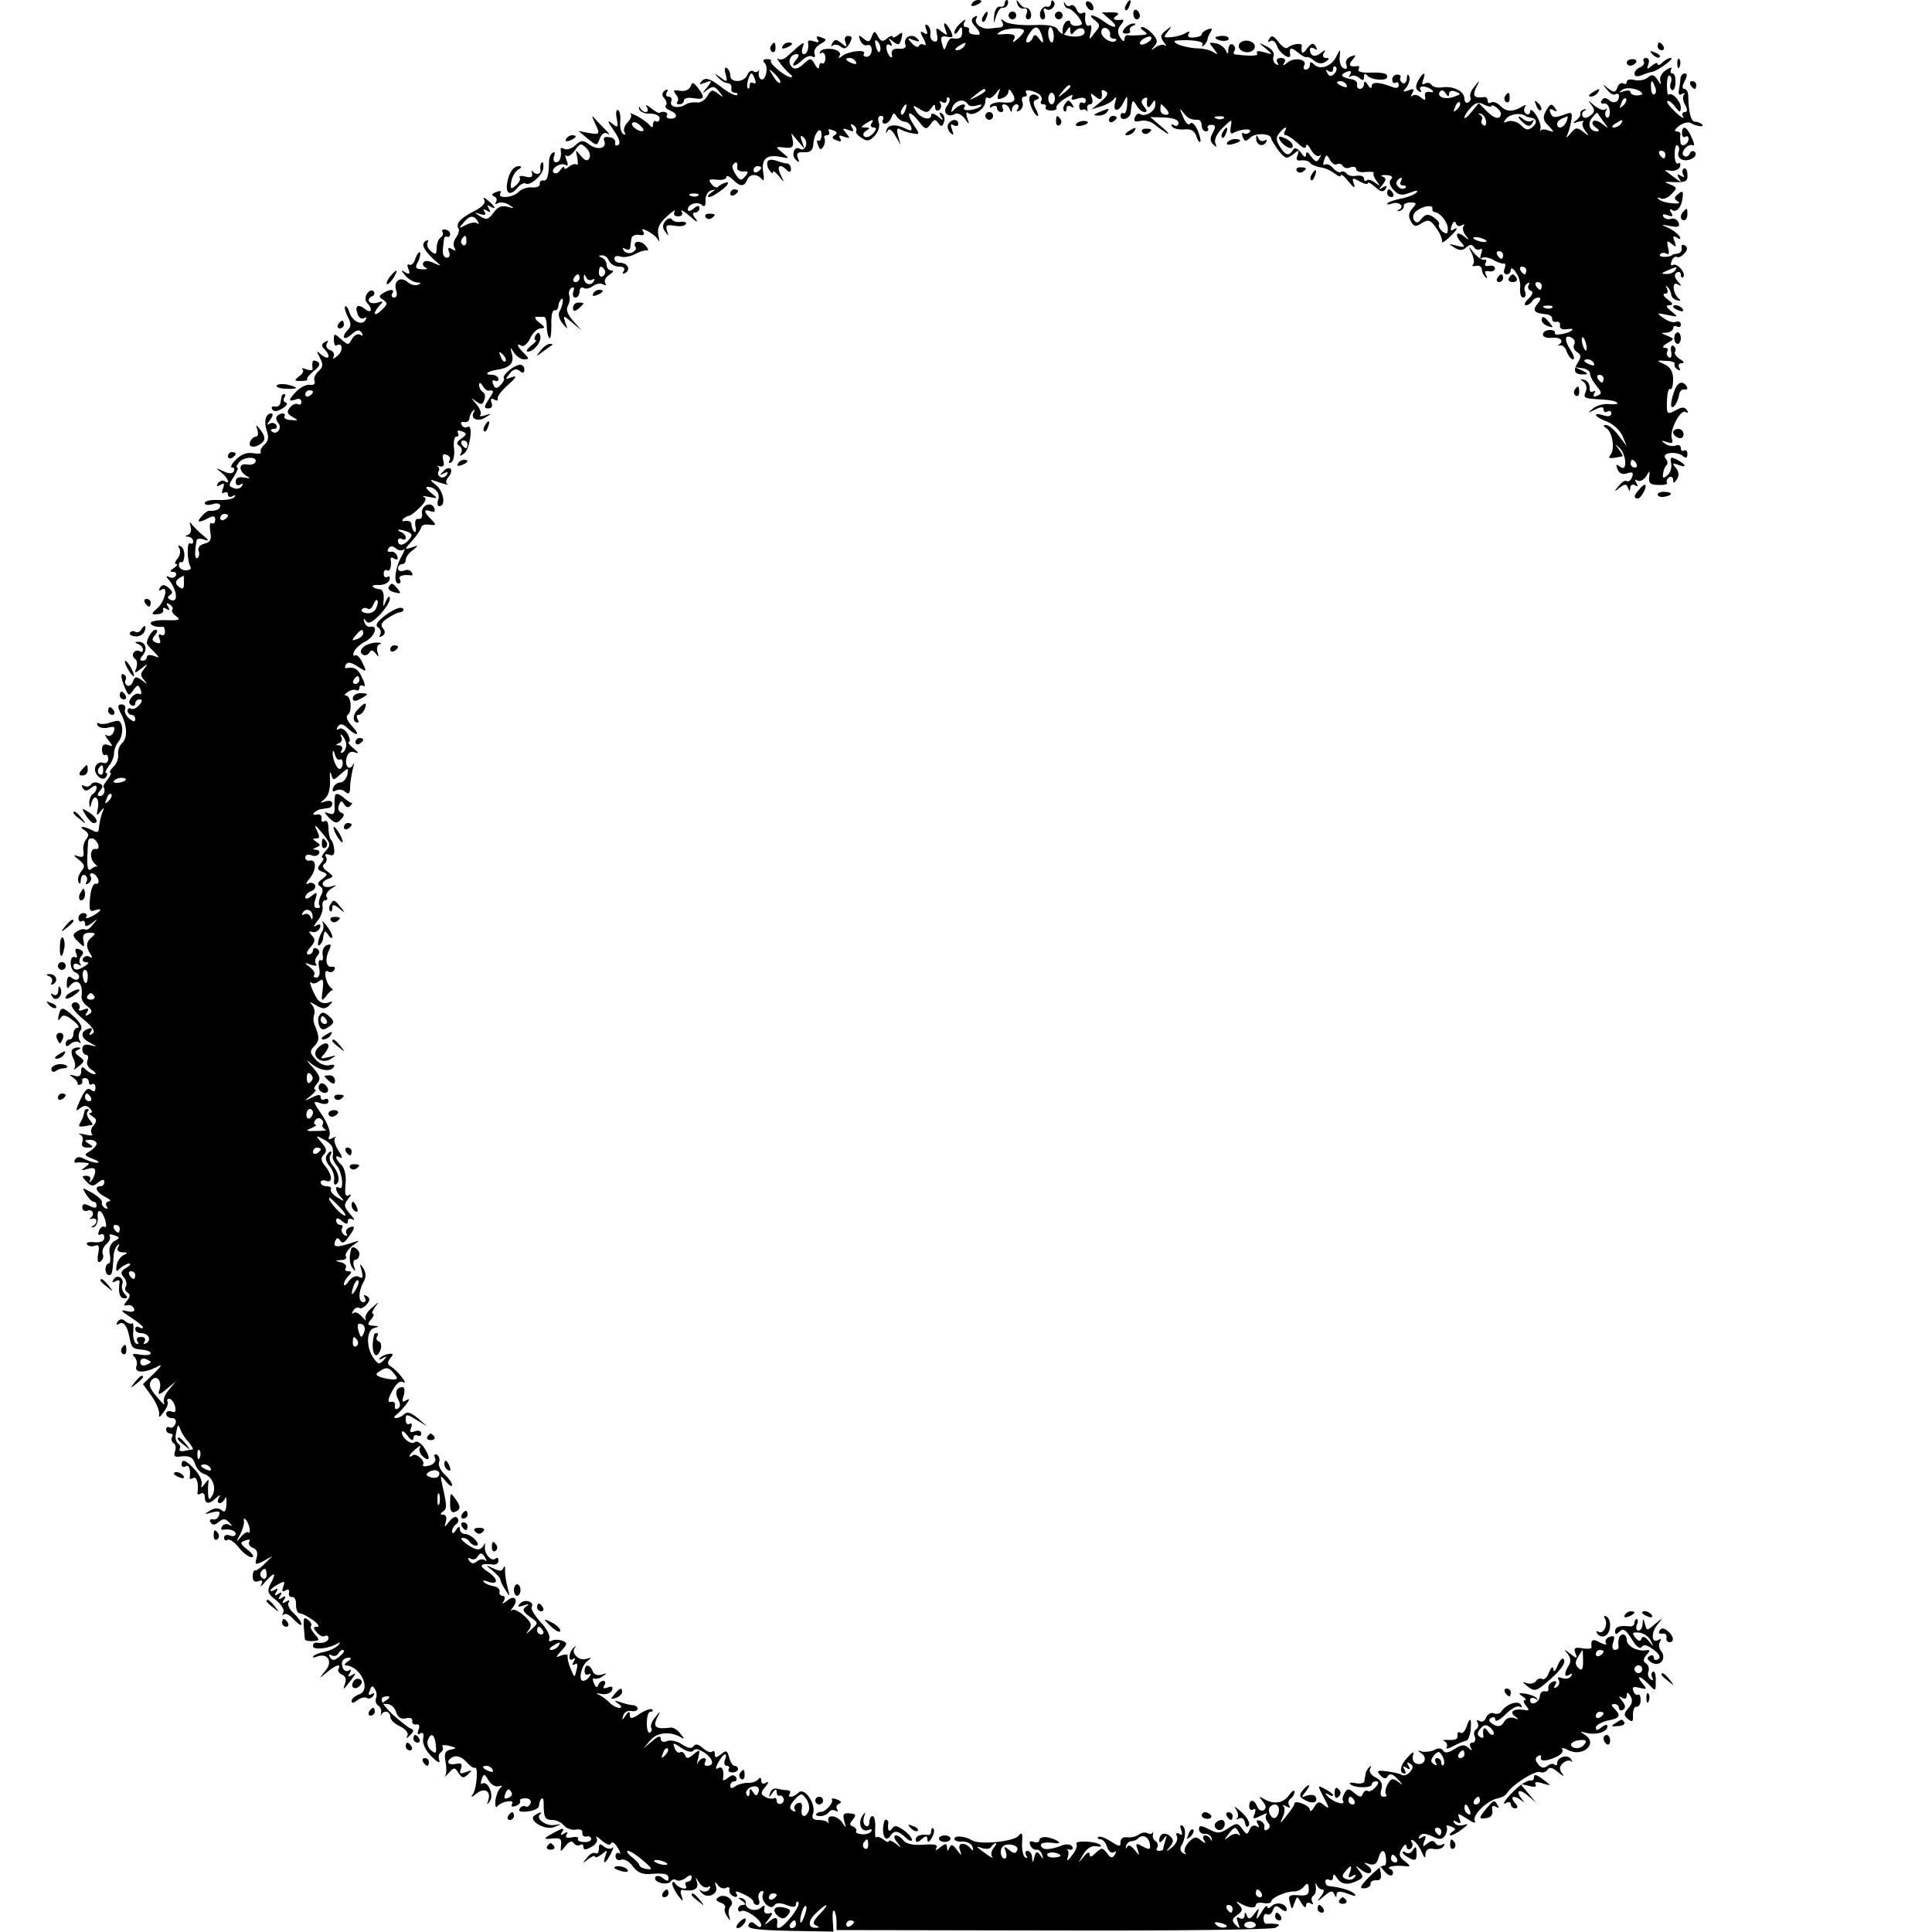 <?xml version="1.0" standalone="no"?>
<!DOCTYPE svg PUBLIC "-//W3C//DTD SVG 20010904//EN"
 "http://www.w3.org/TR/2001/REC-SVG-20010904/DTD/svg10.dtd">
<svg version="1.0" xmlns="http://www.w3.org/2000/svg"
 width="500pt" height="500pt" viewBox="0 0 500 500"
 preserveAspectRatio="xMidYMid meet">
<g transform="translate(0,500) scale(0.1,-0.1)"
fill="#000000" stroke="none">
<path d="M2515 4990 c-3 -6 1 -7 9 -4 18 7 21 14 7 14 -6 0 -13 -4 -16 -10z"/>
<path d="M2600 4990 c0 -5 -6 -9 -12 -7 -7 1 -14 -9 -15 -23 -2 -24 -2 -24 5
-2 4 13 11 23 17 22 5 -1 11 3 13 9 2 6 1 11 -2 11 -3 0 -6 -4 -6 -10z"/>
<path d="M2633 4990 c2 -8 10 -14 17 -12 8 2 10 -3 7 -13 -4 -8 -2 -15 4 -15
6 0 9 7 7 16 -2 8 -7 14 -12 14 -5 -1 -13 4 -18 12 -8 10 -9 10 -5 -2z"/>
<path d="M2720 4992 c0 -7 -5 -11 -12 -9 -6 1 -14 -6 -16 -15 -2 -10 1 -18 7
-18 6 0 7 7 4 17 -4 10 -2 14 5 9 12 -7 28 12 18 21 -3 4 -6 1 -6 -5z"/>
<path d="M2754 4990 c1 -7 6 -12 11 -12 10 -1 34 -28 35 -39 0 -3 -7 -6 -15
-6 -8 0 -15 4 -15 9 0 5 -4 6 -10 3 -5 -3 -10 -14 -10 -23 0 -15 2 -15 10 -2
9 13 10 13 10 0 0 -9 3 -11 8 -5 10 15 29 16 29 2 0 -18 -57 -14 -68 4 -6 12
-22 16 -66 14 -32 -1 -64 3 -72 9 -11 8 -13 8 -7 -1 4 -8 2 -13 -6 -14 -7 -1
-20 -2 -28 -3 -21 -2 -41 14 -33 27 4 6 1 7 -6 3 -9 -6 -8 -13 5 -27 10 -11
12 -19 6 -19 -19 0 -27 4 -24 13 1 4 -3 7 -9 7 -5 0 -7 6 -3 13 5 8 2 8 -9 -2
-9 -7 -17 -19 -17 -25 0 -6 5 -4 10 4 8 13 10 12 10 -2 0 -16 -5 -20 -27 -17
-4 0 -10 -7 -13 -17 -6 -16 -7 -16 -12 3 -5 17 -2 21 13 18 16 -3 17 -1 9 16
-13 24 -22 25 -13 2 6 -16 5 -16 -10 -5 -14 12 -16 11 -12 -8 3 -14 0 -20 -8
-17 -7 2 -11 11 -9 20 1 8 -2 18 -8 22 -6 4 -7 -1 -3 -11 5 -12 3 -15 -6 -9
-10 6 -11 3 -1 -15 7 -12 7 -20 2 -16 -6 3 -12 2 -14 -3 -1 -5 -10 -2 -18 7
-13 14 -12 15 5 8 15 -5 17 -4 8 5 -14 14 -36 2 -30 -16 4 -8 -3 -12 -16 -11
-15 1 -21 -4 -19 -14 2 -8 0 -11 -4 -7 -12 12 -14 38 -2 31 7 -5 8 -2 3 7 -7
12 -6 12 7 1 13 -10 16 -9 21 8 4 17 3 19 -9 9 -8 -6 -14 -8 -14 -4 0 4 -6 2
-14 -4 -11 -10 -16 -9 -24 5 -8 15 -10 15 -16 -1 -5 -14 -9 -15 -21 -5 -13 11
-14 10 -9 -4 4 -10 12 -15 18 -13 7 3 12 -3 12 -12 0 -10 -6 -18 -13 -18 -7 0
-10 4 -7 8 7 12 -39 7 -55 -5 -11 -8 -13 -8 -8 0 4 7 -3 14 -18 17 -14 2 -28
0 -32 -6 -3 -5 -2 -7 3 -4 5 3 10 -3 10 -13 0 -10 -4 -16 -8 -14 -4 3 -8 -1
-8 -8 0 -8 -5 -6 -11 5 -10 18 -12 18 -30 1 -14 -13 -23 -14 -30 -7 -12 12 -4
33 13 33 7 0 6 -6 -2 -15 -16 -20 -3 -19 17 0 8 8 19 12 25 9 6 -4 9 -1 6 7
-3 8 4 19 15 25 17 10 18 12 3 17 -12 5 -15 3 -10 -5 5 -8 2 -9 -9 -5 -9 3
-16 3 -16 -1 3 -18 -2 -32 -11 -32 -5 0 -6 8 -3 17 7 18 4 17 -41 -24 -8 -7
-17 -9 -22 -5 -5 4 -2 -2 6 -13 8 -11 20 -23 25 -27 6 -4 6 -8 2 -8 -13 0 -57
36 -52 42 3 3 -2 5 -10 5 -10 0 -12 -4 -6 -10 11 -11 2 -49 -10 -42 -4 3 -7
11 -5 18 1 7 1 9 -1 4 -3 -4 -9 -5 -14 -1 -5 3 -12 -2 -15 -10 -8 -20 -44 -21
-44 -2 0 8 -4 17 -9 20 -5 4 -7 -4 -3 -16 5 -21 4 -22 -14 -8 -17 12 -17 12
-6 0 7 -8 18 -15 25 -15 7 -1 11 -6 10 -13 -2 -7 2 -12 9 -12 6 0 9 -3 5 -6
-3 -3 -22 6 -42 22 -28 21 -39 24 -48 15 -9 -10 -8 -11 8 -5 18 7 19 6 5 -12
-14 -17 -14 -18 1 -6 14 10 19 9 30 -5 13 -16 12 -17 -3 -5 -14 11 -18 10 -27
-6 -6 -11 -19 -19 -28 -17 -10 1 -22 -1 -28 -5 -17 -12 -43 -8 -38 7 3 7 0 13
-7 13 -6 0 -8 5 -4 12 4 7 3 8 -5 4 -8 -6 -9 -12 -2 -20 6 -7 8 -16 4 -19 -3
-4 2 -9 11 -13 20 -8 21 -21 1 -21 -8 0 -12 4 -9 9 5 7 -11 12 -19 6 -2 -2
-12 4 -22 12 -11 9 -16 10 -11 3 4 -7 3 -13 -3 -13 -5 0 -12 5 -14 10 -3 6 -4
5 -3 -2 2 -7 14 -13 28 -12 14 0 25 -5 25 -12 0 -7 -4 -11 -9 -8 -4 3 -8 -1
-8 -8 0 -8 -3 -9 -8 -3 -4 6 -18 16 -32 24 -14 7 -22 10 -18 6 4 -4 0 -14 -8
-22 -8 -8 -11 -19 -8 -25 4 -6 3 -8 -3 -5 -6 4 -9 18 -8 32 2 14 -1 27 -5 30
-5 3 -7 -7 -4 -21 5 -25 3 -26 -13 -13 -12 10 -11 5 5 -18 14 -20 19 -34 12
-38 -6 -4 -9 -1 -8 5 2 7 -5 14 -15 15 -12 2 -17 -1 -13 -10 7 -19 -17 -25
-39 -9 -16 12 -21 12 -36 -2 -10 -9 -23 -13 -29 -9 -6 3 -10 3 -9 -2 3 -19 -2
-33 -12 -33 -6 0 -8 7 -5 16 3 8 2 12 -3 9 -6 -3 -10 -13 -10 -23 -1 -39 -5
-51 -15 -49 -6 1 -10 -3 -9 -9 1 -6 -8 -10 -20 -9 -12 1 -28 -4 -35 -12 -15
-15 -56 -18 -47 -3 4 6 -1 7 -11 3 -11 -4 -13 -8 -6 -11 7 -2 9 -9 6 -14 -4
-7 -2 -8 4 -4 7 4 20 2 29 -4 16 -10 15 -10 -4 -5 -15 4 -26 -1 -36 -16 -13
-17 -18 -19 -34 -9 -17 11 -17 11 0 6 12 -4 16 -2 11 6 -5 7 -3 8 6 3 9 -6 11
-4 5 5 -5 9 -4 11 3 6 18 -11 14 0 -5 15 -10 9 -14 9 -10 2 5 -8 -4 -18 -25
-29 -36 -18 -50 -33 -41 -46 2 -5 -1 -15 -7 -23 -6 -8 -8 -20 -4 -26 5 -8 3
-9 -6 -4 -9 6 -12 4 -8 -7 4 -8 1 -15 -6 -15 -7 0 -11 10 -10 21 1 12 3 24 3
28 1 5 4 7 9 5 4 -1 7 2 7 8 0 5 -6 10 -13 11 -6 1 -10 -2 -7 -6 3 -5 1 -11
-5 -15 -5 -3 -10 -15 -10 -27 0 -17 -3 -18 -15 -8 -8 7 -12 17 -8 23 3 6 1 7
-6 3 -13 -8 -3 -26 29 -54 13 -11 12 -11 -7 -3 -13 7 -24 7 -27 2 -4 -5 0 -11
6 -14 7 -3 3 -4 -9 -4 -18 1 -20 4 -11 20 5 10 7 21 5 24 -3 2 -8 -5 -12 -16
-3 -12 -11 -19 -16 -16 -5 3 -6 -2 -2 -11 5 -13 3 -15 -8 -9 -12 8 -12 6 0 -8
7 -9 21 -17 30 -18 11 0 12 -2 3 -6 -7 -3 -19 0 -27 7 -19 16 -37 3 -30 -21 4
-11 2 -19 -5 -19 -6 0 -8 5 -5 10 8 12 -5 13 -24 1 -11 -7 -11 -10 1 -17 12
-8 11 -12 -4 -26 -20 -20 -25 -10 -6 11 11 11 10 13 -4 8 -10 -3 -20 -2 -23 3
-3 4 1 10 7 13 7 2 9 8 5 13 -4 5 -12 2 -17 -6 -6 -9 -5 -19 0 -24 16 -16 11
-29 -5 -16 -19 15 -28 9 -19 -14 3 -9 11 -13 17 -9 6 3 7 1 3 -5 -9 -16 -34
-4 -42 20 -3 11 -8 17 -11 15 -2 -3 1 -15 7 -27 9 -16 9 -25 1 -33 -19 -19
-12 -31 8 -13 14 13 21 14 27 5 4 -7 3 -10 -4 -5 -6 3 -15 -1 -21 -11 -9 -17
-10 -17 -28 -1 -18 16 -19 16 -19 -2 0 -10 4 -17 7 -14 16 10 18 -15 2 -27 -9
-8 -14 -9 -10 -3 4 7 0 15 -9 18 -8 3 -12 11 -8 17 5 8 3 9 -5 4 -9 -5 -10
-10 -2 -18 18 -18 13 -31 -6 -16 -15 13 -15 12 -5 -7 9 -18 8 -24 -4 -35 -8
-7 -13 -18 -10 -25 3 -7 -2 -11 -11 -10 -9 2 -25 -6 -35 -16 -22 -22 -23 -29
-3 -22 8 4 15 1 15 -6 0 -6 -4 -9 -9 -6 -5 3 -14 -1 -20 -8 -10 -11 -8 -17 6
-25 16 -9 16 -10 -4 -8 -12 0 -19 5 -17 9 6 10 -10 11 -19 1 -4 -3 -2 -12 4
-19 10 -13 -6 -32 -18 -20 -4 3 -1 6 6 6 7 0 9 5 6 10 -4 6 -12 7 -18 3 -7 -4
-6 0 2 10 7 10 9 17 3 17 -15 0 -20 -22 -11 -47 5 -14 3 -25 -6 -33 -8 -7 -13
-16 -10 -20 2 -4 -6 -5 -19 -3 -16 3 -31 -2 -45 -16 -12 -12 -16 -21 -10 -21
5 0 7 -5 4 -10 -4 -7 -14 -6 -28 1 -20 9 -20 9 -4 -4 18 -15 24 -33 8 -22 -5
3 -13 0 -17 -6 -5 -8 -3 -9 6 -4 10 6 12 4 7 -9 -4 -10 -3 -15 3 -11 6 3 10 1
10 -5 0 -6 5 -8 12 -4 6 4 9 3 5 -2 -3 -5 -21 -9 -41 -8 -20 1 -36 -2 -36 -8
0 -5 9 -6 20 -3 11 4 20 2 20 -4 0 -9 -11 -14 -30 -13 -3 0 -11 -6 -18 -14
-15 -16 -8 -18 17 -5 13 7 18 6 18 -4 0 -8 -4 -12 -9 -9 -5 3 -6 -6 -4 -21 4
-21 1 -28 -15 -32 -12 -3 -18 -11 -15 -19 3 -7 1 -16 -3 -18 -7 -5 -8 15 -2
46 0 4 9 5 18 2 15 -5 15 -3 -1 10 -11 9 -24 22 -29 28 -6 9 -7 8 -4 -4 3 -9
1 -19 -6 -22 -9 -3 -9 -5 1 -5 6 -1 12 -6 12 -12 0 -5 -4 -8 -8 -5 -9 5 -8
-47 1 -61 3 -5 -2 -9 -12 -9 -10 0 -18 6 -18 13 0 7 3 10 7 8 3 -2 6 5 7 15 1
11 -3 23 -9 26 -7 4 -8 2 -4 -5 4 -6 2 -18 -4 -26 -7 -8 -9 -15 -4 -15 5 0 2
-5 -6 -10 -11 -7 -11 -10 -2 -10 7 0 10 -5 7 -10 -4 -6 -12 -7 -18 -3 -8 4 -8
1 1 -9 20 -25 24 -58 5 -51 -10 4 -11 8 -3 13 8 5 7 10 -4 19 -11 9 -16 9 -22
0 -4 -8 -3 -9 4 -5 20 12 7 -35 -13 -50 -10 -8 -13 -14 -7 -14 19 0 27 4 24
13 -1 5 3 5 9 1 8 -5 9 -3 4 6 -6 9 -4 11 4 6 7 -5 10 -10 7 -14 -3 -3 1 -10
10 -17 13 -9 8 -11 -25 -10 -23 1 -41 -3 -41 -7 0 -7 14 -12 31 -10 3 1 6 -5
6 -13 0 -8 -5 -11 -10 -8 -6 4 -8 0 -4 -10 4 -11 2 -14 -9 -10 -11 4 -12 9 -3
19 7 9 8 14 1 14 -8 0 -22 -22 -22 -35 0 -2 8 -12 18 -21 16 -17 16 -18 -1
-11 -9 3 -17 2 -17 -3 0 -6 -5 -10 -11 -10 -8 0 -8 4 1 15 13 16 6 35 -13 34
-9 0 -9 -2 1 -6 6 -2 12 -9 12 -14 0 -6 -4 -8 -9 -4 -5 3 -12 1 -15 -4 -4 -5
-2 -12 3 -16 6 -3 7 -13 4 -23 -6 -15 -5 -16 13 -2 17 14 18 13 7 -1 -10 -12
-10 -18 0 -29 10 -12 9 -12 -5 -1 -15 11 -19 11 -24 -3 -3 -9 -10 -13 -15 -10
-5 3 -7 9 -4 14 3 5 1 11 -4 14 -10 7 -9 -9 4 -38 8 -17 9 -18 20 -2 11 15 13
15 19 1 3 -9 2 -14 -3 -11 -5 3 -14 -1 -20 -8 -8 -10 -9 -16 -1 -21 5 -3 10
-1 10 4 0 6 5 11 11 11 8 0 8 -5 -1 -15 -7 -8 -16 -12 -21 -9 -5 3 -9 0 -9 -5
0 -6 5 -11 10 -11 6 0 10 -5 10 -11 0 -8 -5 -7 -15 1 -9 7 -14 18 -11 25 2 6
-2 12 -9 12 -11 0 -11 -5 -4 -20 18 -32 20 -65 6 -79 -8 -7 -13 -21 -11 -31 1
-9 -4 -24 -13 -32 -8 -8 -11 -15 -7 -15 3 0 0 -7 -7 -17 -8 -9 -13 -18 -11
-20 6 -9 1 -23 -9 -23 -8 0 -8 4 0 14 9 10 8 15 -3 19 -9 4 -18 2 -21 -4 -4
-5 -11 -6 -17 -3 -7 4 -8 2 -4 -5 6 -9 11 -9 22 0 9 7 14 8 14 1 0 -6 -4 -14
-10 -17 -5 -3 -9 -14 -9 -23 1 -15 2 -15 6 1 7 25 22 11 16 -16 -4 -18 -3 -20
7 -7 10 12 11 12 4 -5 -4 -11 -7 -28 -8 -37 0 -12 -4 -14 -17 -7 -23 12 -38
12 -20 0 11 -7 12 -13 4 -23 -6 -7 -9 -21 -7 -31 2 -14 -2 -17 -14 -13 -13 5
-13 3 2 -9 15 -12 17 -17 7 -29 -7 -9 -11 -21 -8 -28 3 -8 6 -6 6 5 1 10 6 15
11 12 6 -4 7 -11 4 -17 -4 -7 -2 -8 5 -4 6 4 9 12 6 17 -4 5 -2 9 3 9 6 0 12
-7 16 -15 3 -8 0 -14 -6 -12 -7 1 -13 -14 -15 -37 -3 -31 -1 -37 12 -32 22 8
18 -2 -6 -15 -12 -6 -19 -7 -16 -2 4 5 0 10 -7 10 -7 0 -13 -6 -13 -13 0 -7 4
-11 9 -8 4 3 8 0 8 -7 0 -8 5 -7 18 2 15 13 16 12 3 -3 -7 -10 -16 -16 -20
-14 -4 3 -13 1 -21 -4 -13 -8 -13 -12 2 -27 17 -16 17 -16 14 3 -3 14 1 20 16
20 15 0 17 -2 6 -11 -15 -12 -17 -24 -4 -44 6 -9 5 -12 -2 -7 -6 3 -13 2 -17
-4 -3 -5 0 -10 7 -10 9 0 9 -3 -2 -10 -20 -13 -30 -12 -30 1 0 5 6 7 13 3 6
-4 9 -4 5 1 -4 4 -3 14 2 20 8 9 6 14 -4 18 -11 4 -13 1 -9 -10 4 -9 2 -14 -3
-10 -6 3 -11 -3 -11 -14 -1 -11 5 -23 13 -26 7 -3 11 -9 8 -15 -4 -5 -10 -5
-18 1 -8 7 -12 4 -13 -12 -1 -12 1 -17 5 -12 19 27 38 13 33 -23 -1 -8 5 -19
15 -26 13 -10 14 -15 4 -21 -9 -6 -11 -4 -5 5 6 10 4 12 -9 7 -9 -4 -14 -3
-11 2 3 5 1 12 -4 15 -5 4 -12 2 -15 -3 -4 -5 10 -23 30 -39 25 -21 32 -32 23
-37 -8 -6 -10 -4 -4 5 5 8 3 11 -5 8 -23 -7 -22 -24 2 -36 20 -11 21 -12 2 -7
-14 4 -21 0 -21 -10 0 -8 5 -15 10 -15 5 0 7 -7 3 -15 -3 -8 2 -19 12 -24 9
-6 12 -11 7 -11 -6 0 -16 5 -23 12 -9 9 -12 8 -12 -5 0 -11 -6 -15 -17 -11
-14 4 -15 3 -5 -4 8 -5 13 -12 13 -16 -1 -3 2 -5 6 -3 5 1 7 5 6 10 -2 4 2 7
7 7 6 0 10 -5 10 -11 0 -5 4 -8 8 -5 5 3 9 -1 9 -9 0 -10 -4 -12 -12 -5 -8 6
-16 -1 -27 -26 -13 -28 -13 -32 -2 -23 11 9 18 9 26 1 7 -7 8 -12 2 -12 -5 0
-3 -4 5 -9 12 -7 12 -13 3 -24 -7 -7 -8 -17 -4 -22 4 -4 -4 -5 -18 -1 -14 3
-20 3 -13 0 7 -3 9 -12 6 -20 -3 -9 1 -14 13 -14 16 0 17 2 4 10 -13 8 -12 10
3 10 9 0 17 -4 17 -10 0 -5 -8 -13 -17 -19 -16 -9 -16 -11 7 -20 14 -5 19 -10
12 -10 -7 -1 -22 4 -32 9 -13 7 -21 7 -25 0 -4 -6 -3 -10 2 -9 4 1 15 1 23 0
13 -1 13 -2 0 -12 -12 -8 -10 -9 7 -4 15 4 21 2 19 -9 -1 -9 -6 -19 -11 -23
-4 -4 -5 -3 -2 3 3 6 -1 11 -9 11 -13 0 -13 -2 0 -15 12 -13 18 -13 30 -2 11
8 16 9 16 1 0 -6 -4 -11 -10 -11 -18 0 -10 -17 13 -28 12 -6 16 -11 9 -11 -7
-1 -10 -6 -6 -13 4 -7 3 -8 -5 -4 -6 4 -9 11 -7 14 2 4 -9 15 -24 24 -28 16
-29 16 -17 -3 6 -10 15 -19 19 -19 5 0 8 -5 8 -10 0 -7 -6 -7 -18 -1 -14 7
-19 6 -19 -4 0 -7 6 -11 14 -8 14 5 19 -12 6 -20 -5 -2 -2 -2 5 -1 14 4 16
-12 2 -19 -6 -3 -5 -4 2 -3 7 2 12 13 11 25 -3 27 12 20 20 -9 3 -11 2 -18 -3
-15 -4 3 -11 -2 -14 -11 -3 -8 -2 -12 4 -9 6 3 10 0 10 -8 0 -9 -9 -13 -25
-12 -14 2 -23 -1 -20 -5 3 -5 12 -7 20 -4 11 4 13 -1 9 -21 -3 -18 -1 -24 6
-20 6 4 9 13 6 20 -3 8 2 19 9 25 8 7 12 16 9 21 -3 5 2 6 12 2 15 -5 15 -7 0
-15 -10 -6 -15 -18 -12 -34 3 -13 1 -24 -3 -24 -4 0 -8 -7 -8 -15 0 -8 4 -15
9 -15 8 0 9 5 12 49 0 11 5 23 10 28 5 5 6 3 2 -4 -5 -8 -1 -13 11 -14 14 0
15 -2 3 -7 -8 -4 -17 -16 -18 -27 -3 -16 -1 -18 9 -7 7 6 18 12 23 12 6 0 3
-5 -7 -11 -14 -8 -16 -14 -7 -24 7 -8 9 -19 6 -24 -4 -5 -2 -13 4 -16 8 -5 7
-11 -1 -21 -10 -12 -10 -14 1 -12 7 2 14 -2 17 -9 3 -7 -4 -10 -19 -6 -18 4
-16 1 10 -16 17 -11 32 -23 32 -26 0 -4 -5 -3 -10 0 -5 3 -10 1 -10 -4 0 -6 6
-11 14 -11 20 0 29 -17 15 -26 -8 -4 -9 -3 -5 4 4 7 1 12 -9 12 -10 0 -13 -5
-9 -12 4 -6 3 -8 -4 -5 -5 4 -9 18 -7 32 1 14 0 23 -3 20 -3 -2 -11 0 -18 6
-8 7 -14 6 -20 -2 -4 -7 -3 -9 4 -5 12 7 21 -4 27 -35 5 -27 8 -30 34 -32 11
-1 21 -5 21 -9 0 -5 -12 -6 -27 -4 -19 4 -23 2 -15 -6 6 -6 8 -17 5 -24 -6
-17 20 -18 50 -3 18 10 18 7 -5 -16 l-28 -27 23 -32 c12 -17 20 -38 19 -46 -2
-10 2 -8 11 5 9 11 13 23 11 27 -3 5 -1 8 4 8 5 0 12 -9 15 -19 3 -14 1 -18
-9 -14 -8 3 -14 0 -14 -6 0 -6 7 -11 15 -11 9 0 12 -6 9 -15 -4 -8 -10 -12
-15 -9 -5 3 -9 0 -9 -5 0 -6 5 -11 11 -11 5 0 8 -4 4 -9 -3 -5 -1 -12 4 -16 6
-3 7 -13 4 -21 -4 -10 -1 -15 8 -14 28 4 38 0 44 -19 3 -11 14 -23 24 -26 22
-7 32 -37 20 -56 -7 -12 -9 -11 -10 1 -1 8 -1 22 0 30 2 13 1 13 -9 0 -9 -12
-11 -12 -8 -1 2 8 -6 25 -18 38 -23 25 -34 29 -34 12 0 -5 5 -7 10 -4 9 6 14
-8 11 -28 -1 -5 3 -6 9 -2 9 5 15 -15 11 -38 -1 -5 3 -6 9 -2 5 3 10 -1 10 -9
0 -19 11 -20 29 -3 11 10 13 9 7 0 -4 -7 -3 -13 3 -13 5 0 11 6 14 13 2 6 4 0
3 -15 -1 -19 -4 -24 -13 -16 -8 6 -18 6 -30 -2 -16 -9 -15 -10 6 -4 17 4 22 3
18 -7 -2 -8 -10 -13 -16 -11 -7 1 -10 -2 -6 -8 5 -8 11 -7 21 1 12 10 17 9 27
-1 9 -9 9 -11 0 -6 -6 3 -15 2 -18 -4 -4 -6 -3 -10 2 -9 18 3 33 -2 33 -11 0
-5 -7 -7 -15 -4 -8 4 -15 1 -15 -6 0 -6 4 -9 9 -5 5 3 18 -6 29 -20 11 -14 26
-25 33 -25 8 0 4 8 -10 19 -20 16 -21 19 -7 24 10 4 15 3 11 -3 -3 -6 1 -13
10 -16 10 -4 13 -13 9 -26 -5 -18 -4 -19 18 -8 l23 13 -20 -20 c-11 -11 -22
-19 -25 -17 -3 1 -6 -6 -6 -16 0 -11 5 -16 15 -12 10 4 12 1 7 -9 -4 -8 2 -3
13 10 23 25 27 21 10 -10 -8 -17 -6 -24 15 -40 15 -12 23 -26 19 -32 -3 -7 -3
-9 2 -5 4 4 16 -2 26 -14 11 -11 19 -17 19 -11 0 5 -9 18 -20 28 -11 10 -17
22 -13 28 4 6 1 7 -7 2 -9 -6 -11 -4 -5 5 6 9 4 11 -5 5 -9 -6 -11 -4 -5 5 6
9 4 11 -5 5 -9 -6 -11 -4 -5 5 5 9 4 11 -3 6 -7 -4 -12 -5 -12 -2 0 3 9 10 20
16 16 9 19 8 13 -6 -4 -12 -3 -15 6 -10 7 5 10 2 9 -6 -2 -7 2 -12 8 -11 6 1
11 -8 10 -20 0 -12 4 -22 9 -22 6 0 21 -8 35 -18 13 -9 18 -17 11 -17 -11 0
-11 -3 -1 -15 7 -8 16 -12 21 -9 5 3 9 0 9 -5 0 -10 -14 -15 -32 -12 -5 0 -8
-4 -8 -9 0 -11 40 -7 62 6 10 5 10 4 2 -5 -6 -6 -21 -13 -34 -16 -12 -2 -25
-7 -29 -11 -3 -4 1 -5 10 -1 28 10 41 -14 21 -37 -17 -21 -17 -21 4 -4 22 19
39 24 30 9 -3 -5 1 -11 9 -15 9 -3 12 -12 8 -23 -7 -19 -5 -18 17 11 12 16 12
18 1 11 -10 -6 -12 -4 -6 5 5 8 4 11 -2 7 -6 -4 -13 -1 -16 7 -6 16 1 26 17
26 6 0 4 -5 -4 -10 -8 -5 -10 -10 -5 -10 39 -2 67 -65 34 -75 -10 -4 -19 -11
-19 -17 0 -7 5 -6 15 2 8 6 19 9 24 6 5 -4 13 -1 17 5 4 8 3 9 -4 5 -8 -5 -10
-1 -5 9 4 13 8 14 13 4 5 -7 6 -18 3 -25 -2 -6 0 -15 6 -18 6 -4 9 -12 7 -19
-1 -7 -1 -9 1 -4 7 12 23 8 23 -6 0 -8 12 -19 26 -25 15 -8 22 -17 18 -25 -4
-7 -2 -7 7 2 11 11 11 14 1 18 -7 3 -28 20 -47 37 -32 31 -36 46 -11 46 6 0 4
-5 -4 -10 -13 -8 -13 -10 2 -10 9 0 20 -9 23 -21 5 -14 13 -19 26 -16 10 3 17
0 16 -7 -1 -6 3 -10 10 -9 8 2 10 -4 6 -14 -4 -10 -2 -14 5 -9 7 4 10 -1 7
-14 -2 -12 6 -30 22 -46 14 -14 23 -19 20 -10 -3 8 -2 18 4 21 5 4 7 10 4 15
-3 4 5 5 17 2 20 -5 21 -7 4 -10 -14 -3 -17 -10 -13 -31 3 -16 3 -32 -1 -37
-4 -5 0 -2 9 7 14 16 16 16 26 0 9 -13 13 -14 24 -3 12 11 11 12 -5 6 -15 -6
-18 -4 -13 9 4 12 1 15 -14 12 -23 -5 -26 10 -4 19 9 3 23 -3 32 -14 9 -10 19
-17 22 -15 9 5 5 -50 -4 -66 -8 -12 -6 -12 8 -1 20 17 38 7 31 -16 -5 -14 -4
-14 4 -3 11 16 -6 54 -20 45 -4 -3 -5 2 -1 12 5 15 7 14 17 -3 6 -11 18 -18
26 -16 9 3 11 1 5 -4 -5 -4 -11 -19 -13 -33 -1 -14 1 -20 5 -15 11 14 47 19
38 6 -3 -7 0 -8 9 -5 9 3 14 9 12 13 -3 4 4 7 14 7 10 0 16 -6 13 -13 -3 -7
-9 -11 -13 -8 -5 3 -12 0 -15 -6 -5 -7 3 -9 21 -7 16 2 29 8 29 15 0 6 3 14 6
18 4 3 6 -2 6 -12 0 -36 3 -43 22 -43 10 0 24 -6 30 -14 7 -8 21 -13 31 -11
11 2 19 -1 17 -8 -1 -7 4 -11 11 -10 6 2 12 -1 12 -6 0 -6 -9 -9 -19 -8 -11 0
-18 4 -15 9 2 4 -5 5 -16 3 -13 -3 -18 0 -14 7 5 7 2 8 -6 3 -9 -6 -11 -4 -5
4 6 10 3 11 -16 1 -34 -18 -36 -21 -8 -18 19 2 23 -1 21 -17 -2 -19 -2 -19 12
-2 9 12 16 14 21 7 3 -5 11 -8 16 -5 5 4 9 1 9 -5 0 -8 6 -8 20 0 12 6 18 16
14 23 -4 7 2 4 13 -6 13 -11 22 -14 24 -8 2 6 10 2 17 -10 8 -12 9 -19 4 -15
-5 3 -9 -1 -9 -8 0 -8 7 -12 14 -9 8 3 21 -4 30 -16 10 -15 24 -22 42 -21 41
3 51 1 51 -11 0 -8 -4 -8 -14 0 -8 7 -17 8 -20 3 -3 -6 3 -12 14 -15 11 -3 23
-1 26 4 3 5 10 7 15 3 5 -3 16 0 24 6 11 9 15 9 15 1 0 -6 -5 -11 -11 -11 -5
0 -7 -5 -4 -10 8 -13 -18 -8 -27 5 -5 7 -8 6 -8 -1 0 -5 7 -19 15 -30 13 -16
14 -17 9 -1 -4 10 -3 17 2 16 28 -5 43 2 38 19 -5 16 -5 16 6 -1 6 -9 16 -14
22 -11 7 4 8 2 4 -5 -4 -6 -13 -8 -19 -5 -9 5 -9 4 -1 -5 15 -16 44 -3 37 17
-4 13 -3 14 5 3 5 -7 15 -10 21 -7 6 4 10 2 9 -5 -2 -6 3 -14 11 -17 8 -3 11
0 7 7 -5 8 0 8 18 -1 14 -6 26 -15 26 -20 0 -4 4 -8 10 -8 5 0 7 6 4 14 -3 8
-1 17 5 21 6 3 9 0 5 -8 -6 -17 21 -43 30 -28 5 7 15 7 31 1 18 -7 25 -6 25 2
0 6 3 9 6 5 4 -3 -4 -19 -17 -36 -23 -29 -40 -39 -38 -23 3 20 -3 23 -18 11
-16 -13 -17 -12 -4 4 12 16 12 18 0 15 -8 -2 -13 3 -11 11 2 11 0 12 -10 3
-14 -11 -41 -2 -38 14 1 5 -4 10 -12 12 -9 2 -8 0 2 -7 10 -7 11 -11 3 -11 -7
0 -13 -5 -13 -11 0 -5 4 -8 8 -5 11 7 52 -22 52 -36 0 -7 -5 -7 -14 1 -10 9
-15 8 -19 -1 -3 -10 22 -13 108 -15 l112 -2 -2 30 c-1 16 0 27 4 24 3 -4 6
-16 6 -28 l0 -22 561 -1 c310 -1 567 2 575 7 12 7 12 9 -1 10 -8 1 -18 1 -22
0 -5 0 -8 6 -8 15 0 8 4 13 9 10 5 -3 12 1 15 10 5 13 9 14 21 4 9 -7 15 -8
15 -2 0 15 -26 22 -39 9 -6 -6 -11 -7 -11 -2 -1 6 -8 -1 -16 -15 -11 -18 -14
-20 -10 -5 6 19 5 19 -8 2 -10 -14 -15 -15 -19 -5 -4 11 -6 11 -6 0 -1 -7 -6
-10 -13 -6 -8 5 -9 1 -4 -12 6 -16 5 -17 -6 -6 -11 11 -10 16 4 26 14 10 15
15 5 26 -10 10 -9 11 3 4 21 -12 40 -14 40 -4 0 5 9 7 20 5 11 -2 20 0 20 4 0
10 40 27 60 26 8 0 20 6 25 13 9 10 11 9 12 -6 1 -15 -4 -19 -26 -17 -24 2
-28 -1 -23 -18 5 -20 6 -20 12 -2 7 19 7 19 18 0 6 -11 12 -14 12 -7 0 7 5 10
12 6 6 -4 8 -3 4 4 -3 6 -2 13 3 16 5 3 8 14 6 24 -1 9 0 11 2 5 3 -7 9 -13
15 -13 6 0 5 -7 -3 -17 -12 -16 -11 -16 8 0 16 14 22 15 26 5 4 -9 6 -10 6 -1
1 9 8 10 29 2 18 -7 24 -7 17 0 -9 9 -37 17 -67 20 -5 1 -8 6 -8 12 0 5 5 7
10 4 6 -3 10 0 10 7 0 9 3 9 10 -2 11 -17 28 -20 53 -7 16 7 16 11 5 25 -12
15 -11 16 5 3 9 -8 21 -11 24 -7 4 4 1 12 -7 17 -12 9 -12 10 3 5 13 -4 20 0
24 14 7 26 18 26 20 0 1 -11 -1 -19 -5 -18 -4 2 -21 -12 -38 -29 -24 -24 -27
-31 -13 -30 10 1 17 6 16 12 -1 5 5 9 14 9 12 -1 15 5 12 20 -4 20 -4 20 10 3
9 -10 18 -14 21 -8 3 5 0 12 -6 14 -14 6 16 11 42 7 11 -1 10 2 -4 13 -15 11
-17 18 -8 33 7 11 12 13 12 6 0 -7 5 -10 10 -7 6 4 7 11 4 17 -5 7 -2 8 5 4 7
-5 16 -18 21 -30 7 -16 9 -17 9 -4 1 11 8 16 21 13 11 -2 23 1 26 7 4 6 2 8
-4 4 -6 -3 -14 -2 -17 4 -5 8 -11 7 -21 -1 -12 -10 -13 -9 -8 6 6 14 4 16 -6
10 -8 -5 -11 -4 -6 3 5 8 13 8 32 0 20 -10 27 -9 34 2 5 8 6 18 4 22 -3 4 2 5
11 1 13 -5 14 -7 3 -14 -7 -5 -8 -9 -3 -9 6 1 19 8 30 17 16 12 16 14 3 10
-10 -3 -20 -1 -24 5 -5 7 -2 8 6 3 10 -6 12 -4 7 8 -6 16 -4 15 20 0 15 -10
24 -13 20 -6 -9 14 33 55 60 59 9 2 19 7 23 13 13 22 72 59 85 55 7 -3 16 0
20 6 5 8 13 6 28 -7 12 -10 17 -12 10 -3 -8 11 -8 18 2 27 7 6 16 9 21 5 4 -4
4 -2 0 5 -8 14 -36 6 -36 -10 0 -6 -3 -7 -7 -4 -3 4 -12 2 -18 -3 -9 -7 -16
-6 -24 4 -8 10 -9 16 -1 21 6 4 9 3 8 -2 -4 -12 14 -12 39 0 12 5 20 14 16 19
-3 6 4 5 15 -1 38 -20 79 17 44 39 -15 10 -14 10 4 5 25 -6 54 3 54 17 0 6 -6
5 -15 -2 -11 -9 -15 -9 -15 -1 0 6 14 14 30 18 33 6 36 13 18 31 -9 9 -9 12 0
12 7 0 12 -5 12 -11 0 -5 5 -7 10 -4 8 5 7 12 -2 23 -10 12 -10 14 0 8 7 -4
12 -2 12 6 0 10 3 9 10 -2 6 -10 4 -20 -6 -31 -12 -14 -12 -18 -1 -28 12 -9
14 -7 13 11 0 13 4 22 9 21 6 -1 11 7 11 17 0 10 -3 17 -7 14 -4 -2 -9 2 -12
10 -4 10 0 12 16 8 20 -5 20 -4 8 11 -19 23 -6 21 16 -2 18 -19 18 -19 18 9 1
16 -3 26 -7 24 -5 -3 -5 -10 -2 -16 4 -7 2 -8 -4 -4 -6 4 -9 13 -6 20 3 8 0
17 -6 21 -8 5 -8 11 1 22 11 12 10 14 -2 12 -22 -3 -49 11 -49 27 0 8 -4 14
-10 14 -9 0 -14 -14 -11 -32 0 -5 -4 -8 -10 -8 -6 0 -8 9 -4 20 5 15 3 18 -9
14 -9 -3 -13 -11 -10 -16 4 -6 -3 -5 -15 1 -19 11 -25 8 -22 -12 1 -4 -10 -5
-23 -3 -20 4 -24 1 -19 -12 6 -15 5 -16 -13 -2 -17 13 -18 13 -7 0 8 -10 9
-21 3 -30 -13 -21 -12 -33 2 -24 7 4 8 3 4 -4 -4 -6 -14 -8 -23 -5 -10 4 -14
2 -9 -5 3 -6 1 -14 -5 -18 -8 -5 -9 -3 -4 6 5 8 3 11 -6 8 -8 -3 -13 -11 -12
-17 2 -6 -2 -10 -9 -8 -7 1 -12 -4 -13 -12 0 -17 -25 -28 -25 -11 0 6 6 8 13
4 6 -4 9 -3 4 1 -4 5 -18 10 -30 12 -17 2 -19 1 -7 -7 8 -5 11 -10 6 -10 -5 0
-3 -6 3 -14 10 -12 9 -14 -6 -11 -26 4 -38 -6 -22 -17 11 -8 10 -9 -3 -4 -10
3 -21 -1 -26 -11 -7 -11 -14 -13 -27 -6 -12 7 -14 13 -6 17 6 4 11 2 11 -5 0
-6 12 0 26 14 15 15 31 24 37 20 6 -3 7 -1 3 5 -8 13 -39 1 -51 -18 -3 -5 -12
-7 -19 -4 -7 3 -16 -2 -20 -11 -3 -9 -11 -13 -17 -9 -7 4 -9 3 -5 -4 3 -6 2
-13 -3 -17 -6 -3 -8 -12 -4 -20 3 -8 0 -15 -7 -15 -6 0 -8 -6 -4 -12 5 -10 4
-10 -6 -1 -10 9 -18 8 -35 -3 -16 -10 -25 -12 -30 -5 -4 7 -13 8 -23 2 -9 -4
-24 -6 -32 -4 -12 4 -13 3 -1 -5 17 -12 6 -33 -14 -26 -8 3 -11 13 -8 22 4 11
-2 8 -15 -7 -19 -20 -22 -41 -6 -41 3 0 2 5 -2 12 -5 7 -3 8 6 3 9 -6 11 -4 5
5 -5 9 -4 11 4 6 9 -6 9 -11 0 -22 -6 -7 -16 -11 -22 -7 -5 3 -23 7 -39 9 -24
3 -26 1 -16 -10 9 -10 15 -11 20 -2 5 7 13 5 25 -8 15 -16 15 -18 1 -7 -14 10
-18 9 -27 -7 -6 -11 -7 -22 -4 -26 3 -3 1 -6 -6 -6 -8 0 -10 7 -6 19 4 14 0
23 -15 31 -12 6 -18 16 -14 23 4 7 3 8 -2 4 -5 -5 -10 -13 -10 -18 -1 -5 -2
-13 -3 -18 0 -6 -11 -8 -22 -6 -12 3 -19 1 -15 -2 10 -11 56 -11 56 -1 0 4 5
8 11 8 8 0 8 -5 -1 -15 -7 -8 -16 -13 -20 -10 -5 3 -10 -1 -13 -7 -3 -10 -8
-10 -21 1 -15 13 -19 13 -26 1 -5 -8 -7 -17 -4 -21 7 -13 -26 -3 -39 11 -9 10
-9 11 1 6 6 -4 12 -5 12 -2 0 3 -9 10 -21 16 -20 11 -20 11 -3 -22 15 -28 15
-31 1 -20 -13 11 -17 10 -26 -5 -6 -10 -11 -13 -11 -7 0 12 -40 27 -40 16 0
-4 -10 -18 -21 -32 -16 -20 -18 -21 -10 -4 6 12 7 25 3 29 -4 5 -1 5 7 0 9 -5
12 -4 7 3 -3 6 -2 13 4 17 5 3 10 11 10 18 0 6 -6 2 -14 -9 -15 -21 -40 -25
-66 -9 -13 7 -13 6 -2 -7 9 -11 10 -18 2 -23 -5 -3 -13 1 -16 9 -8 20 -21 21
-21 1 0 -8 5 -11 10 -8 6 4 8 0 4 -11 -6 -14 -4 -15 16 -5 12 6 19 8 15 4 -4
-5 -3 -14 3 -21 7 -8 7 -14 -1 -19 -6 -4 -9 -1 -8 6 2 6 -3 14 -11 17 -9 3
-11 0 -6 -8 5 -9 4 -11 -4 -6 -6 4 -14 0 -17 -9 -6 -14 -8 -14 -19 2 -12 16
-15 16 -37 1 -20 -13 -28 -14 -49 -2 -21 10 -26 11 -26 0 0 -7 7 -13 15 -12 8
1 16 -5 18 -12 1 -7 0 -8 -3 -2 -2 5 -9 10 -14 10 -6 0 -7 -6 -3 -12 6 -10 5
-10 -8 -1 -12 11 -18 10 -32 -5 -9 -10 -13 -22 -9 -27 5 -4 2 -5 -5 -1 -7 4
-9 13 -5 19 12 19 13 46 3 52 -6 4 -7 -1 -3 -11 4 -12 3 -15 -5 -10 -7 4 -10
2 -6 -7 3 -8 -3 -20 -13 -28 -16 -13 -17 -12 -5 2 10 13 10 18 -1 28 -14 11
-27 5 -27 -13 0 -6 5 -4 11 4 9 12 10 12 5 -3 -3 -10 -6 -21 -6 -23 0 -2 -5
-4 -11 -4 -5 0 -8 4 -4 9 3 5 1 12 -4 16 -6 3 -9 11 -7 18 1 7 1 9 -1 4 -3 -4
-9 -4 -14 -1 -6 3 -15 1 -22 -4 -7 -5 -20 -8 -29 -7 -11 2 -18 -3 -18 -12 0
-13 -3 -13 -26 2 -14 9 -28 14 -32 11 -3 -3 0 -6 6 -6 6 0 14 -9 17 -20 4 -11
11 -17 17 -14 7 5 8 2 3 -6 -6 -10 -11 -9 -20 4 -12 15 -14 15 -29 1 -11 -11
-16 -13 -16 -4 0 8 -7 5 -16 -7 -15 -18 -15 -17 -1 6 9 16 22 24 33 22 11 -2
16 -1 12 3 -9 10 -68 13 -62 3 3 -4 -2 -18 -12 -30 -10 -14 -14 -16 -11 -6 3
9 3 19 -1 21 -4 2 -1 2 6 0 7 -1 10 2 7 8 -4 6 -14 7 -24 4 -30 -12 -51 -14
-56 -4 -6 9 8 13 35 9 23 -3 6 10 -19 15 -11 2 -21 -1 -21 -7 0 -5 -7 -8 -14
-5 -10 4 -13 1 -10 -8 3 -8 11 -13 16 -12 6 1 13 -5 15 -13 4 -12 3 -13 -5 -1
-8 11 -11 10 -15 -5 -4 -16 -5 -17 -6 -1 0 9 -6 17 -12 17 -5 0 -7 -5 -3 -12
4 -6 3 -8 -3 -5 -5 3 -9 21 -8 38 2 25 0 29 -9 18 -12 -15 -100 -24 -120 -12
-17 11 -46 14 -46 4 0 -5 10 -8 22 -7 11 0 23 -6 25 -14 3 -9 1 -11 -4 -5 -15
19 -36 17 -29 -2 6 -17 5 -17 -8 0 -10 14 -15 15 -19 5 -4 -10 -6 -10 -6 1 -1
11 -4 11 -18 0 -10 -8 -14 -9 -10 -2 6 9 -4 11 -33 9 -25 -2 -44 2 -51 10 -17
21 -34 17 -18 -3 13 -16 12 -17 -3 -4 -10 7 -18 10 -18 6 0 -4 -6 -2 -13 4 -8
6 -16 9 -19 6 -3 -3 -4 8 -3 25 1 16 -2 30 -7 30 -4 0 -8 -7 -8 -16 0 -8 -4
-13 -10 -9 -5 3 -7 13 -4 23 5 14 4 14 -4 3 -13 -19 -3 -44 15 -37 8 3 11 2 8
-3 -3 -6 -14 -9 -25 -8 -10 1 -17 4 -14 8 2 4 -2 9 -8 12 -10 3 -10 7 -1 18
10 12 8 15 -8 16 -16 2 -19 -3 -14 -20 5 -19 5 -20 -5 -4 -13 19 -41 23 -36 4
1 -6 1 -9 -1 -4 -3 4 -14 7 -25 7 -15 0 -18 5 -14 16 9 24 -22 70 -37 55 -13
-13 -31 -15 -23 -3 3 5 0 9 -7 9 -7 0 -18 2 -26 4 -7 2 -16 -3 -18 -11 -4 -13
-3 -13 6 0 7 10 11 11 11 3 0 -7 3 -12 8 -10 4 1 8 -2 10 -8 2 -5 -1 -11 -7
-13 -6 -2 -11 1 -11 8 0 6 -4 9 -8 6 -4 -2 -14 -1 -22 4 -12 7 -12 11 1 26 9
11 9 15 1 10 -7 -4 -12 -2 -12 6 0 8 -3 9 -8 3 -4 -5 -16 -10 -27 -9 -11 0
-26 -4 -32 -9 -9 -6 -13 -6 -13 2 0 6 5 11 11 11 5 0 7 5 4 10 -5 8 -11 7 -21
-1 -9 -7 -14 -8 -13 -3 4 21 -2 35 -12 28 -8 -4 -8 0 0 15 13 24 26 29 17 6
-3 -8 -1 -15 5 -15 6 0 8 -4 5 -8 -3 -5 1 -9 9 -9 8 0 15 4 15 9 0 4 -4 8 -9
8 -5 0 -11 10 -14 22 -5 18 -8 19 -21 8 -13 -10 -16 -10 -16 0 0 8 -3 10 -7 7
-3 -4 -14 0 -24 9 -11 10 -19 12 -24 5 -4 -7 -14 -6 -29 4 -13 9 -31 13 -40 9
-9 -4 -16 -1 -16 6 0 9 -8 7 -22 -6 l-23 -19 18 21 c17 21 52 24 79 8 10 -6
10 -4 -1 9 -7 10 -19 17 -25 16 -38 -5 -47 1 -36 24 11 21 10 21 -4 3 -9 -10
-13 -22 -11 -27 3 -4 2 -10 -3 -13 -5 -3 -8 8 -8 25 0 16 4 29 9 29 6 0 8 3 5
6 -4 3 -18 -2 -32 -11 -20 -14 -26 -14 -26 -4 0 11 -3 11 -11 -1 -9 -13 -10
-13 -6 0 2 8 11 14 21 12 9 -2 16 1 16 6 0 5 -6 9 -12 9 -7 0 -22 4 -33 8 -16
5 -17 5 -5 -4 9 -6 10 -11 3 -11 -6 0 -18 6 -25 13 -7 8 -20 17 -28 21 -9 3
-6 5 7 2 12 -2 24 2 27 10 3 9 0 11 -11 7 -11 -4 -14 -2 -9 5 4 7 3 12 -3 12
-5 0 -11 -5 -13 -12 -3 -7 -7 -5 -11 6 -4 9 -3 15 1 12 4 -2 14 0 22 6 12 8
12 9 -3 4 -11 -3 -20 0 -23 9 -8 19 -21 19 -21 0 0 -8 5 -11 10 -8 6 3 7 1 3
-5 -4 -7 -11 -12 -17 -12 -13 0 -5 40 12 52 11 8 11 9 -3 5 -19 -7 -42 15 -30
29 4 5 3 5 -2 1 -14 -11 -17 -39 -4 -31 7 5 8 2 3 -6 -5 -8 -4 -11 3 -7 6 5 8
-1 4 -15 -5 -21 -5 -21 -15 3 -6 13 -9 28 -8 33 1 5 -6 5 -16 2 -16 -7 -16 -6
0 12 16 18 16 20 2 26 -9 3 -21 3 -27 0 -6 -4 -9 -1 -6 6 2 7 -8 27 -24 43
-15 17 -25 34 -22 38 8 13 -17 22 -29 10 -9 -9 -7 -11 8 -6 14 5 16 4 6 -3
-10 -7 -8 -13 10 -26 23 -16 23 -16 4 -33 -13 -13 -16 -13 -7 -2 10 13 7 20
-11 37 -13 12 -28 19 -32 15 -5 -5 -4 -1 3 8 15 20 3 33 -16 16 -13 -9 -14 -9
-8 0 4 7 2 13 -3 13 -6 0 -10 5 -8 11 1 6 -6 13 -16 14 -11 2 -22 7 -25 11 -4
4 0 5 10 1 28 -10 29 6 1 25 -26 17 -21 23 14 19 7 -1 13 4 13 10 0 7 -3 9 -7
6 -10 -11 -31 12 -28 31 1 9 0 11 -2 5 -3 -7 -10 -13 -16 -13 -16 1 -54 30
-40 30 7 0 15 -4 18 -10 3 -5 11 -10 17 -10 7 0 6 6 -2 15 -7 8 -19 15 -26 15
-8 0 -14 6 -14 13 0 8 -4 7 -10 -3 -6 -9 -10 -10 -10 -3 0 6 5 15 10 18 6 4 8
11 4 16 -3 6 -12 3 -21 -8 -13 -17 -14 -17 -9 0 3 10 0 17 -7 17 -8 0 -9 2 -1
8 11 7 11 14 -1 67 -6 28 -6 29 9 11 9 -11 16 -15 16 -9 0 5 -9 18 -19 27 -11
10 -17 24 -15 31 3 7 1 16 -5 20 -6 3 -9 0 -5 -8 3 -9 -3 -16 -15 -20 -12 -3
-19 -2 -16 3 6 10 -20 32 -28 23 -4 -3 -7 -4 -7 -1 0 3 8 12 17 19 9 8 14 9
10 3 -4 -7 0 -17 8 -24 19 -16 19 0 1 26 -8 10 -18 16 -22 12 -9 -9 -34 10
-34 25 0 6 7 2 15 -9 9 -12 14 -14 15 -6 0 7 5 10 10 7 6 -3 10 -1 10 5 0 7
-7 9 -16 6 -12 -5 -15 -2 -10 9 3 9 2 13 -4 10 -6 -3 -10 1 -10 11 0 15 2 15
27 0 l28 -17 -24 21 c-17 14 -27 18 -35 10 -5 -5 -15 -10 -20 -10 -7 0 -8 3
-1 8 6 4 17 16 25 26 11 15 11 18 1 12 -10 -7 -12 -3 -6 13 3 11 2 21 -3 21
-16 0 -21 -13 -12 -31 7 -12 7 -20 0 -24 -6 -4 -9 -1 -8 7 2 7 -3 12 -10 10
-9 -2 -9 6 3 28 10 19 20 28 28 23 16 -9 -14 30 -31 40 -10 6 -10 12 -2 22 9
10 8 13 -4 11 -9 -1 -19 -6 -23 -11 -4 -4 -1 -5 7 0 12 6 13 5 3 -5 -11 -12
-15 -11 -26 5 -20 27 -19 73 1 78 14 4 14 5 -2 6 -15 1 -16 4 -6 16 7 8 9 15
5 15 -4 0 -1 8 6 18 11 14 10 14 -8 -2 -13 -10 -20 -24 -17 -30 3 -6 -1 -3 -9
6 -8 10 -18 14 -22 10 -5 -4 -5 -1 -1 6 4 7 11 10 16 7 4 -3 13 2 19 9 9 11 9
16 0 22 -8 4 -9 3 -5 -4 4 -7 2 -12 -3 -12 -14 0 -14 26 -1 51 8 13 8 24 0 37
-9 14 -10 13 -4 -7 4 -17 3 -21 -6 -16 -8 5 -18 1 -27 -10 -7 -11 -13 -14 -13
-9 0 6 5 15 12 22 9 9 9 12 -1 12 -7 0 -10 4 -6 9 3 5 -3 12 -12 14 -17 4 -17
5 0 6 10 0 16 5 12 10 -3 5 5 17 17 27 20 14 20 15 3 9 -42 -14 -54 -14 -48 2
4 10 8 11 13 3 5 -8 10 -7 17 2 22 28 24 38 9 32 -9 -3 -13 -11 -9 -17 3 -6 1
-7 -6 -3 -6 4 -9 12 -6 17 4 5 1 9 -4 9 -6 0 -11 5 -11 11 0 8 5 8 15 -1 11
-9 15 -9 15 -1 0 7 5 9 13 5 6 -4 4 2 -7 14 -16 19 -17 24 -5 39 8 10 9 14 2
10 -9 -6 -11 2 -9 28 3 21 -2 41 -10 50 -17 16 -19 29 -3 19 6 -3 4 5 -5 18
-9 14 -13 28 -9 33 5 4 2 4 -6 0 -11 -6 -13 -4 -8 7 3 9 -6 32 -20 53 -24 35
-24 37 -4 30 13 -4 21 -2 21 5 0 6 -4 8 -10 5 -5 -3 -10 -1 -10 5 0 8 -6 8
-22 0 -22 -11 -22 -10 -4 4 11 9 16 16 12 16 -5 0 -3 7 4 15 11 13 9 20 -11
43 -18 20 -19 22 -3 9 22 -18 50 -22 58 -8 4 5 -2 7 -12 4 -10 -2 -26 4 -35
15 -15 16 -16 22 -5 33 15 15 15 25 4 52 -5 9 -6 23 -3 31 3 7 0 19 -6 26 -8
8 -5 8 10 -1 18 -11 25 -11 35 -1 11 11 10 12 -3 7 -9 -3 -20 0 -26 7 -12 16
-27 55 -17 45 4 -4 13 -2 20 4 10 8 12 3 9 -23 -4 -29 -3 -31 9 -16 7 10 15
17 17 15 2 -1 0 3 -6 8 -13 13 -19 49 -6 41 5 -4 13 -2 16 4 4 6 1 9 -6 8 -15
-3 -19 20 -7 44 6 13 5 16 -6 12 -8 -3 -13 -14 -11 -25 2 -11 0 -17 -5 -14 -5
3 -7 -6 -4 -20 3 -15 0 -25 -7 -25 -7 0 -9 3 -6 7 4 3 -1 12 -11 20 -16 12
-15 13 3 6 11 -3 17 -3 13 2 -4 4 -3 14 3 21 7 8 7 14 -1 19 -5 3 -10 1 -10
-4 0 -6 -5 -11 -12 -11 -6 0 -5 7 5 18 13 15 14 21 4 31 -9 10 -9 12 2 9 7 -2
16 3 19 11 3 9 0 11 -9 6 -9 -6 -8 -2 2 11 9 10 15 27 14 37 -2 9 1 17 6 17 6
0 8 4 4 9 -3 6 3 15 12 21 16 10 16 11 1 6 -23 -7 -33 10 -10 19 16 6 16 7 -1
20 -12 8 -14 15 -7 20 5 3 7 11 4 17 -5 7 -2 9 8 6 10 -4 14 0 13 13 -1 10 -4
22 -8 25 -4 4 -7 18 -7 31 0 14 -4 21 -10 18 -6 -4 -9 -1 -8 7 2 7 -4 12 -12
10 -8 -2 -11 0 -7 5 5 4 13 9 18 9 5 1 14 2 19 3 6 0 10 6 10 12 0 6 -8 8 -18
5 -15 -5 -15 -5 -2 6 10 8 15 27 14 48 -1 19 0 27 3 17 5 -18 5 -18 25 0 20
17 20 17 17 -2 -3 -11 -11 -20 -18 -20 -8 0 -16 -6 -19 -14 -3 -9 0 -11 7 -7
7 4 18 3 24 -3 10 -8 13 -5 13 12 0 12 4 33 7 47 4 14 4 19 1 12 -9 -19 -23
-5 -17 17 3 13 11 18 21 14 12 -4 11 -1 -3 10 -11 9 -16 17 -12 17 4 0 3 9 -3
20 -6 11 -16 17 -22 14 -7 -5 -8 -2 -4 5 6 9 12 9 25 -3 26 -24 35 -19 11 6
-11 12 -16 24 -10 28 12 8 9 50 -5 50 -5 0 -3 4 5 9 8 6 18 7 22 5 4 -3 8 0 8
6 0 6 5 8 10 5 6 -4 5 5 -2 19 -10 24 -20 31 -41 27 -5 -1 -5 3 -2 9 5 8 14 6
31 -5 23 -15 24 -15 12 10 -6 13 -15 22 -19 19 -5 -3 -6 1 -3 9 3 8 16 20 30
27 24 13 34 42 13 38 -6 -2 -14 4 -16 12 -3 11 -2 11 4 3 6 -9 16 -4 36 16 15
16 27 35 26 43 0 7 -5 4 -10 -7 -8 -18 -8 -18 -6 5 1 14 -3 25 -10 25 -6 0
-14 3 -18 6 -3 4 4 6 16 5 12 0 24 5 27 13 2 8 0 11 -5 8 -5 -3 -10 0 -10 8 0
8 4 12 9 9 7 -5 12 10 9 29 -1 5 4 5 10 1 7 -4 10 -2 7 7 -3 8 -11 13 -17 11
-7 -1 -10 2 -6 8 5 8 11 8 19 1 7 -6 16 -7 21 -3 4 4 2 -4 -6 -18 -17 -31 -21
-70 -8 -70 6 0 7 5 4 10 -6 9 8 14 28 11 5 -1 6 3 2 8 -3 6 -12 8 -20 4 -8 -3
-15 0 -15 6 0 6 5 11 10 11 6 0 10 5 10 11 0 7 8 18 18 25 16 13 16 14 -3 7
-19 -6 -19 -5 2 18 12 13 22 29 23 34 1 6 10 9 21 7 19 -2 19 -1 5 14 -20 19
-20 28 -2 21 10 -4 13 -1 10 8 -8 19 -35 7 -32 -14 2 -9 -2 -15 -9 -14 -7 2
-10 -6 -8 -19 3 -11 1 -17 -3 -14 -4 4 -7 13 -7 19 -1 7 -7 10 -15 9 -8 -2
-11 0 -7 5 5 4 12 8 15 8 4 0 17 10 29 22 15 15 18 24 10 27 -7 3 -1 3 13 0
24 -5 24 -4 6 10 -11 9 -16 16 -10 16 20 0 34 -17 28 -33 -3 -9 -2 -17 3 -17
18 0 11 40 -10 56 -12 9 -15 14 -7 11 26 -9 45 -14 37 -9 -4 2 -3 10 4 18 15
19 3 32 -14 14 -10 -10 -9 -11 2 -5 10 5 12 4 7 -4 -4 -6 -12 -9 -17 -5 -5 3
-7 9 -4 14 3 4 2 10 -2 13 -5 2 -2 2 6 0 9 -2 12 3 8 16 -3 14 -1 18 9 14 8
-3 11 -10 7 -16 -3 -5 -1 -7 5 -3 6 3 9 20 7 36 -2 17 1 30 6 30 6 0 7 4 4 10
-3 6 1 7 10 4 14 -6 14 -8 -1 -19 -12 -8 -14 -14 -5 -19 6 -4 8 -13 4 -19 -5
-8 -2 -8 9 0 15 13 23 78 8 68 -5 -3 -12 -1 -15 5 -4 6 -1 9 6 8 7 -2 13 2 14
9 0 6 4 15 9 20 5 4 6 3 2 -4 -10 -17 11 -26 31 -13 16 10 16 11 -2 5 -11 -3
-16 -3 -12 1 4 4 -1 17 -10 28 -15 17 -15 18 -2 8 14 -10 18 -10 22 2 4 9 2
18 -3 21 -6 4 -10 12 -10 18 0 8 3 8 9 -1 4 -8 11 -13 15 -13 15 2 16 0 1 -22
-13 -20 -13 -24 -1 -24 8 0 12 6 8 15 -3 10 -1 13 7 8 6 -4 10 -3 9 2 -2 6 11
22 27 36 21 19 24 25 10 20 -18 -7 -18 -6 -6 9 9 12 17 14 26 7 8 -7 12 -6 12
4 0 8 -6 13 -13 12 -16 -3 -45 -27 -40 -35 2 -3 -2 -11 -9 -18 -10 -10 -14 -9
-19 3 -3 9 -1 12 4 9 6 -3 10 -1 10 4 0 6 -8 11 -17 11 -21 0 -13 9 13 13 33
5 45 17 39 40 -5 19 -5 20 5 5 6 -10 18 -18 26 -18 14 0 14 2 0 16 -18 17 -21
28 -6 19 5 -3 15 5 22 19 6 14 18 26 27 26 13 1 12 3 -3 15 -11 8 -14 15 -8
15 7 0 15 0 20 0 4 0 7 -11 7 -24 0 -13 3 -27 7 -31 3 -3 5 12 5 34 -1 21 2
39 8 38 5 -1 9 3 10 10 0 6 3 14 7 18 8 9 5 -16 -4 -31 -4 -6 -1 -20 7 -30 15
-18 15 -18 8 1 -6 20 -6 20 18 0 l24 -20 -22 25 c-15 17 -19 30 -13 39 4 8 6
20 3 27 -2 6 0 15 6 19 7 3 8 0 5 -9 -3 -9 -1 -16 5 -16 6 0 11 7 11 16 0 8 5
12 10 9 6 -4 17 -1 25 5 8 6 20 8 26 4 7 -4 9 -3 5 4 -3 6 2 15 11 21 10 6 12
11 6 11 -7 0 -13 6 -13 14 0 8 -6 17 -12 19 -10 4 -10 6 0 6 7 1 15 -6 18 -14
4 -8 15 -15 26 -15 12 0 17 -4 12 -12 -4 -7 -3 -8 5 -4 14 9 5 26 -15 26 -8 0
-14 5 -14 11 0 6 7 8 16 5 8 -3 25 0 37 6 12 7 26 11 31 10 5 -2 4 4 -3 12
-13 16 -36 12 -26 -4 3 -4 -2 -10 -10 -14 -8 -3 -17 0 -21 6 -4 7 -3 8 4 4 7
-4 13 -2 13 3 1 6 2 17 3 24 1 6 10 11 20 9 12 -2 15 1 11 8 -6 9 -2 9 13 1
11 -6 23 -16 26 -23 3 -7 3 -2 0 12 -4 19 2 32 22 50 15 14 24 19 20 13 -4 -8
-1 -13 9 -13 10 0 13 5 9 13 -4 6 6 1 22 -13 15 -14 22 -17 15 -7 -9 11 -10
17 -2 17 6 0 11 5 11 11 0 8 -5 8 -15 -1 -9 -7 -15 -8 -15 -2 0 14 26 22 37
11 6 -6 9 -2 9 12 -1 12 6 24 14 26 13 4 13 3 0 -6 -8 -6 -10 -11 -5 -11 6 0
21 9 35 20 14 11 18 19 10 18 -8 -2 -18 -7 -21 -11 -3 -4 -11 -2 -17 6 -10 12
-8 14 13 12 14 -2 25 1 25 7 0 5 7 2 16 -6 19 -20 30 -20 38 -1 6 16 26 16 39
0 4 -5 5 3 2 20 -5 34 9 46 45 39 24 -5 24 -5 5 11 -19 15 -19 16 5 13 20 -2
24 1 22 17 l-4 20 17 -20 17 -20 -7 20 c-5 15 -3 17 6 8 12 -12 3 -37 -11 -28
-14 9 -23 -16 -11 -28 9 -9 11 -8 6 4 -5 12 -1 16 16 15 16 -1 23 5 24 22 2
29 21 49 21 23 0 -11 -4 -17 -8 -15 -4 3 -5 -2 -1 -11 4 -13 8 -14 14 -4 4 7
5 17 3 21 -3 4 0 8 6 8 6 0 8 4 5 10 -3 6 1 7 10 3 12 -4 13 -8 5 -13 -8 -5
-7 -9 5 -13 11 -5 14 -3 9 5 -5 8 -2 9 11 4 15 -5 16 -4 5 9 -11 13 -10 14 5
9 14 -6 16 -4 10 6 -5 9 -4 11 4 6 6 -4 9 -11 7 -15 -3 -4 4 -12 14 -18 14
-10 21 -8 34 6 9 10 14 25 10 35 -3 9 -1 16 6 16 6 0 8 -4 5 -10 -3 -5 -1 -10
5 -10 6 0 13 7 17 16 5 13 7 13 14 2 5 -7 14 -13 20 -13 7 0 14 -6 17 -13 3
-11 0 -12 -14 -5 -26 13 -47 11 -50 -5 -2 -8 -1 -9 3 -1 4 8 11 3 20 -12 l14
-24 -7 24 c-4 16 -3 21 5 17 6 -4 20 -9 32 -11 20 -4 20 -3 4 21 -22 34 -13
42 12 11 17 -23 20 -23 31 -9 9 14 13 14 20 4 8 -11 10 -11 15 2 3 8 1 18 -5
22 -7 5 -8 2 -3 -7 8 -12 6 -12 -8 0 -9 7 -17 9 -17 4 0 -17 -27 -10 -39 9
-10 17 -10 17 9 6 17 -11 22 -10 30 2 7 11 10 11 10 2 0 -7 5 -10 10 -7 6 4 7
11 4 17 -4 7 -2 8 4 4 7 -4 12 -2 12 5 0 7 3 9 6 6 4 -4 1 -13 -5 -21 -13 -16
2 -32 20 -21 6 4 17 -1 25 -11 13 -18 14 -18 7 1 -3 11 -3 17 2 13 12 -11 45
10 45 29 0 9 3 13 7 10 3 -4 12 1 20 11 12 16 13 16 7 -1 -5 -13 -2 -16 10
-11 9 3 16 11 16 18 0 6 4 5 9 -4 13 -20 6 -28 -24 -25 -14 2 -28 -2 -32 -7
-3 -7 -1 -8 5 -4 7 4 12 2 12 -3 0 -6 5 -11 11 -11 5 0 7 5 4 10 -3 6 -2 10 4
10 5 0 12 -6 14 -12 4 -10 6 -10 6 0 1 6 6 12 12 12 5 0 7 -5 3 -12 -5 -7 -3
-8 5 -4 7 5 10 14 7 22 -3 8 -1 14 5 14 6 0 8 4 5 9 -7 11 13 9 32 -2 7 -5 10
-13 7 -18 -4 -5 -1 -9 5 -9 6 0 9 -4 6 -8 -2 -4 4 -8 14 -8 10 0 17 3 14 7 -2
4 8 15 22 24 15 9 23 12 19 5 -5 -9 -1 -10 14 -5 13 4 21 2 21 -5 0 -6 -4 -9
-8 -6 -5 3 -9 -1 -9 -9 0 -8 4 -12 8 -9 4 2 9 1 12 -3 2 -5 2 -2 1 5 -2 6 1
12 7 12 6 0 8 7 5 16 -5 14 -4 15 9 4 14 -12 19 -7 16 13 -1 5 4 5 10 1 9 -5
5 -13 -12 -27 l-24 -20 25 8 c14 4 29 13 33 19 6 7 7 5 4 -6 -9 -26 6 -31 19
-6 12 23 12 23 11 -4 -1 -14 -5 -24 -9 -21 -5 2 -8 -1 -8 -7 0 -15 25 -7 26 8
4 35 5 36 15 20 5 -10 15 -18 21 -18 7 0 7 5 -1 14 -8 10 -9 16 -1 21 6 4 10
3 9 -2 -3 -20 2 -27 11 -13 8 13 10 13 10 -1 0 -17 -26 -33 -40 -24 -4 3 -10
-1 -13 -9 -4 -10 0 -12 14 -9 11 3 27 -1 37 -9 9 -8 24 -18 32 -23 8 -4 2 4
-14 17 l-29 25 36 -1 c23 -1 37 -6 37 -14 0 -7 -5 -10 -12 -6 -6 4 -8 3 -5 -3
4 -6 18 -9 31 -8 18 2 27 -3 32 -17 3 -11 8 -17 10 -15 3 2 -1 16 -7 31 -7 15
-15 22 -19 16 -4 -6 -12 2 -18 17 -10 23 -10 25 0 12 13 -16 19 -19 38 -19 6
0 10 -7 10 -15 0 -8 5 -15 11 -15 5 0 8 4 5 8 -3 5 1 9 9 9 11 0 12 -5 4 -20
-8 -14 -8 -22 1 -31 8 -8 10 -7 5 4 -3 10 5 25 19 39 25 24 25 24 21 2 -2 -12
0 -19 5 -16 18 11 51 14 45 4 -4 -5 -11 -7 -16 -4 -5 3 -6 -1 -3 -9 5 -13 8
-13 20 -2 13 13 54 11 54 -3 0 -3 9 -17 19 -31 17 -21 21 -22 37 -10 16 13 17
13 12 -2 -5 -11 -2 -15 10 -13 9 1 19 -2 22 -6 3 -5 15 -10 27 -12 12 -1 28
-9 37 -16 9 -7 16 -10 16 -5 0 5 9 -2 20 -16 14 -17 18 -19 14 -6 -6 16 -4 17
14 7 12 -7 22 -9 22 -5 0 4 9 -1 19 -10 14 -13 21 -14 27 -5 5 8 3 10 -7 4
-12 -7 -12 -6 -1 7 10 13 10 17 0 21 -7 3 -3 4 9 4 15 -1 19 -5 13 -11 -6 -6
-4 -16 6 -27 13 -14 21 -16 42 -8 18 7 24 7 17 0 -5 -5 -23 -12 -39 -15 -16
-3 -31 -8 -35 -12 -3 -4 2 -4 11 -1 19 7 35 -8 18 -16 -6 -3 -5 -4 2 -3 7 2
12 8 11 13 -1 5 7 9 17 9 17 0 17 -2 5 -16 -9 -10 -11 -20 -4 -32 8 -15 13
-16 29 -5 17 10 22 8 37 -13 10 -14 16 -29 15 -35 -2 -5 6 -1 17 9 22 20 28
32 11 21 -6 -4 -7 1 -3 11 4 11 8 13 11 6 2 -7 9 -9 15 -5 7 3 9 3 5 -2 -4 -4
-2 -15 5 -24 11 -14 10 -14 -5 -2 -20 15 -24 2 -5 -18 10 -11 7 -12 -13 -7
-21 6 -22 5 -7 -4 13 -9 22 -9 32 0 9 8 15 8 20 0 3 -6 11 -8 16 -5 5 4 6 -2
2 -12 -3 -10 -3 -15 2 -11 4 4 17 2 29 -4 11 -7 24 -11 28 -10 4 1 5 -5 2 -13
-4 -8 -1 -15 5 -15 6 0 11 5 11 12 0 6 6 4 13 -7 8 -10 13 -29 11 -41 -1 -13
2 -24 8 -24 6 0 8 7 5 15 -4 8 -1 17 5 21 6 4 8 3 4 -4 -3 -5 -1 -12 5 -14 8
-3 6 -10 -5 -21 -10 -9 -13 -17 -7 -17 5 0 13 5 16 10 3 6 11 10 17 10 6 0 6
-6 -2 -15 -15 -18 -10 -25 18 -28 11 0 20 -6 19 -12 -1 -5 4 -9 10 -8 7 2 12
-3 10 -10 -1 -7 6 -11 18 -9 11 2 17 1 14 -2 -9 -10 -50 -16 -45 -8 2 4 -3 8
-13 8 -10 0 -18 -5 -18 -12 0 -6 11 -10 24 -8 22 2 32 -9 16 -19 -5 -2 -3 -2
4 -1 7 2 15 -6 18 -17 4 -10 11 -19 16 -19 5 0 2 11 -7 25 -17 26 -14 42 5 30
6 -3 8 -11 5 -17 -4 -6 0 -14 7 -19 11 -7 12 -12 2 -28 -13 -21 -8 -31 16 -30
12 0 11 3 -4 10 l-20 9 20 -3 c11 -1 20 -8 20 -14 0 -7 8 -21 17 -32 14 -17
14 -20 2 -25 -10 -4 -12 -2 -8 6 4 6 3 8 -3 5 -6 -4 -10 1 -9 10 0 9 -6 18
-14 20 -11 3 -12 2 -2 -5 7 -5 10 -16 6 -25 -7 -18 -6 -18 43 -21 18 -1 35 -4
38 -8 4 -4 -5 -5 -19 -4 -14 2 -34 -3 -43 -11 -16 -13 -16 -13 5 -3 16 8 22 8
22 0 0 -6 5 -8 10 -5 6 3 10 1 10 -5 0 -7 -8 -9 -20 -5 -31 10 -23 -5 9 -16
15 -6 33 -22 40 -37 l11 -27 -21 28 c-11 15 -26 27 -32 27 -9 0 -9 -2 0 -8 16
-10 23 -54 11 -69 -8 -10 -4 -11 31 -4 2 1 -3 9 -10 19 -11 15 -11 15 1 4 20
-17 22 -66 3 -50 -11 8 -12 7 -7 -6 4 -11 13 -15 25 -11 14 5 17 2 13 -9 -3
-9 -10 -14 -14 -11 -4 3 -14 -3 -21 -13 -13 -15 -12 -16 3 -4 13 10 17 10 21
0 4 -11 6 -10 6 0 1 7 6 10 13 6 7 -5 8 -3 3 6 -5 8 -4 11 3 6 6 -3 16 2 22
11 10 17 10 16 8 -2 -2 -15 3 -20 24 -20 15 -1 25 2 22 6 -2 4 0 10 6 14 5 3
10 0 10 -7 0 -10 3 -9 10 2 6 9 5 20 -3 29 -10 12 -9 14 6 8 23 -9 22 0 -2 13
-17 9 -19 7 -16 -9 2 -11 -2 -25 -10 -31 -10 -9 -13 -8 -11 4 1 9 5 19 9 22 4
4 3 12 -3 18 -11 15 29 19 45 6 8 -7 12 -5 12 5 0 8 -4 12 -9 9 -4 -3 -8 0 -8
6 0 7 -6 10 -13 7 -8 -3 -20 -1 -28 5 -11 8 -10 9 5 4 13 -5 17 -2 13 8 -8 20
22 78 35 70 7 -4 8 -2 4 4 -5 9 -13 9 -26 2 -26 -14 -27 -14 -26 24 1 19 4 32
8 29 5 -2 8 9 8 25 0 20 -7 32 -22 39 -22 10 -22 11 4 9 14 0 24 -4 22 -8 -2
-4 1 -10 7 -14 8 -4 9 -3 5 4 -4 7 -1 12 6 12 8 0 6 5 -5 11 -9 6 -15 14 -12
19 3 5 1 11 -4 15 -6 3 -8 -4 -6 -15 2 -11 0 -18 -6 -15 -5 4 -7 11 -4 16 4 5
0 9 -7 9 -7 0 -4 6 7 12 19 11 19 11 0 19 -17 7 -18 8 -2 8 9 1 17 6 17 12 0
5 5 7 10 4 6 -3 10 -1 10 5 0 7 -6 10 -13 7 -7 -3 -22 2 -32 10 -19 13 -18 14
10 8 29 -6 29 -6 11 9 -15 12 -16 16 -5 16 10 1 9 5 -5 15 -11 8 -14 15 -7 15
7 0 9 5 5 13 -4 7 -3 9 2 4 5 -5 9 -14 9 -19 0 -6 7 -13 15 -15 9 -3 11 -1 5
4 -16 13 -19 47 -3 37 11 -6 11 -5 0 8 -9 11 -10 18 -2 23 5 3 10 1 10 -6 0
-7 3 -9 6 -6 9 9 -16 38 -27 31 -5 -3 -6 2 -3 10 3 9 10 14 14 11 4 -3 13 2
19 9 9 10 9 16 1 21 -6 4 -9 1 -8 -6 2 -7 -3 -14 -9 -15 -7 -1 -14 -2 -15 -4
-10 -7 -37 -6 -32 1 3 5 10 6 16 3 7 -5 9 0 5 15 -4 18 -3 20 9 10 12 -10 13
-9 8 6 -6 14 -4 16 6 10 9 -6 11 -4 6 4 -5 7 -18 17 -30 22 -18 8 -18 9 6 4
21 -4 26 -2 22 9 -3 8 -12 12 -19 10 -7 -3 -16 -1 -20 5 -4 7 0 8 11 4 13 -5
15 -3 9 7 -5 8 -4 11 3 6 12 -7 25 10 27 36 1 14 -1 15 -12 6 -11 -9 -11 -13
-1 -19 8 -5 2 -7 -15 -5 -15 1 -30 6 -35 11 -4 4 -2 5 5 2 6 -4 19 0 28 10 16
16 16 17 -1 25 -18 7 -18 8 1 7 37 -2 44 1 42 20 0 11 -5 17 -9 15 -5 -3 -5
-10 -2 -16 5 -7 2 -8 -6 -3 -9 6 -11 4 -5 -6 9 -14 9 -14 -35 19 -3 2 4 2 14
0 10 -1 21 3 24 11 2 8 0 11 -5 8 -5 -3 -9 7 -9 23 0 16 3 27 7 24 5 -2 6 -11
3 -18 -3 -7 1 -16 9 -19 18 -7 44 9 33 20 -5 4 -11 2 -13 -5 -3 -6 -9 -9 -14
-6 -6 3 -6 11 2 20 6 7 15 11 20 8 5 -3 4 6 -3 20 -12 29 -25 34 -25 11 0 -8
4 -12 9 -9 4 3 8 1 8 -5 0 -15 -20 -24 -21 -9 -1 7 -1 16 0 21 0 4 -4 7 -11 7
-6 0 -3 6 7 14 11 8 24 11 30 8 14 -9 38 -12 30 -4 -4 4 -12 7 -18 7 -11 0
-17 24 -18 68 0 9 -5 17 -10 17 -6 0 -6 8 1 20 7 14 7 20 0 20 -5 0 -10 -6
-11 -12 0 -7 -2 -21 -4 -31 -2 -11 1 -15 8 -10 7 3 9 3 5 -2 -4 -4 -3 -16 3
-26 7 -13 6 -19 -1 -19 -6 0 -8 -6 -4 -12 4 -7 -5 -2 -19 11 -15 14 -25 27
-22 29 3 3 12 -3 20 -14 12 -16 14 -16 15 -3 0 17 -23 42 -32 34 -2 -3 -4 8
-4 25 0 16 3 27 7 24 5 -2 6 -11 3 -18 -3 -8 -2 -16 3 -19 4 -3 9 6 9 19 1 13
-2 24 -8 24 -5 0 -6 5 -3 11 4 6 -2 5 -13 -2 -11 -7 -18 -19 -15 -28 3 -11 1
-11 -7 2 -9 14 -15 16 -26 6 -8 -6 -23 -9 -34 -6 -11 3 -20 1 -20 -5 0 -5 -4
-7 -9 -4 -5 3 -12 -1 -15 -10 -5 -14 -9 -14 -24 -3 -15 13 -16 12 -3 -3 7 -10
17 -15 22 -12 5 3 9 1 9 -4 0 -16 -13 -22 -26 -11 -8 7 -14 7 -19 -1 -4 -6 -1
-9 6 -8 7 2 14 -7 15 -19 1 -12 -3 -20 -8 -17 -4 3 -5 11 -2 17 4 7 3 9 -1 4
-5 -4 -18 1 -29 10 -16 14 -18 14 -8 2 10 -13 10 -19 -2 -28 -9 -7 -17 -8 -20
-2 -3 5 -1 12 4 14 7 4 6 5 0 4 -7 -2 -11 -6 -10 -11 1 -5 -4 -13 -12 -18 -9
-7 -7 -8 7 -3 11 3 16 3 12 -1 -4 -4 -1 -14 6 -23 11 -14 10 -14 -6 -2 -15 12
-20 12 -33 -5 -9 -10 -13 -13 -9 -6 3 7 9 24 11 38 4 22 2 25 -13 19 -30 -11
-35 -11 -41 4 -3 9 0 11 8 6 9 -5 11 -4 6 3 -10 16 -14 15 -26 -7 -8 -15 -6
-24 8 -37 15 -16 15 -17 0 -12 -9 4 -19 4 -21 0 -2 -4 -2 -1 0 6 1 8 -4 23
-12 35 -8 12 -15 16 -15 9 0 -7 -5 -10 -10 -7 -6 4 -7 11 -4 17 5 7 2 8 -7 2
-23 -14 -41 -14 -56 2 -8 8 -19 12 -24 9 -5 -4 -9 -1 -9 4 0 6 -3 10 -7 10
-28 -4 -33 2 -23 24 11 21 10 21 -4 3 -9 -10 -13 -22 -11 -27 3 -4 1 -10 -5
-14 -5 -3 -10 1 -10 9 0 20 -29 34 -57 30 -12 -2 -25 1 -28 6 -4 6 -11 7 -17
4 -7 -5 -9 -1 -5 9 9 23 0 21 -13 -2 -7 -14 -7 -22 2 -27 6 -4 8 -3 4 4 -7 12
19 10 31 -2 4 -4 1 -6 -7 -4 -9 2 -14 -3 -12 -11 2 -11 0 -12 -11 -3 -8 7 -18
8 -22 4 -5 -4 -4 -1 0 7 6 11 4 13 -10 7 -15 -5 -16 -4 -5 8 6 9 10 21 7 28
-3 8 -6 6 -6 -5 -1 -10 -6 -15 -11 -12 -6 4 -8 10 -6 14 3 4 -1 8 -8 8 -7 0
-13 -6 -13 -13 0 -7 4 -11 9 -8 4 3 8 0 8 -6 0 -8 -7 -9 -17 -5 -34 13 -53 14
-53 2 0 -7 -4 -6 -10 3 -6 10 -10 11 -10 3 0 -7 -5 -13 -10 -13 -6 0 -9 5 -8
11 2 6 -5 13 -15 14 -26 5 -31 11 -12 19 11 4 14 2 9 -7 -4 -6 -4 -9 1 -5 4 4
14 3 22 -3 10 -9 13 -8 13 2 0 9 3 10 8 4 9 -12 52 -16 52 -4 0 10 -10 12 -53
11 -15 0 -25 4 -21 9 3 5 2 9 -3 8 -20 -3 -25 2 -13 16 11 13 10 14 -4 9 -10
-4 -15 -13 -12 -21 4 -9 1 -13 -6 -10 -7 2 -12 15 -11 28 2 24 2 24 -9 2 -12
-25 -42 -35 -57 -20 -8 8 -11 8 -11 -1 0 -7 -5 -12 -11 -12 -5 0 -7 5 -4 10
10 16 -24 23 -42 9 -12 -10 -15 -10 -9 -1 4 7 1 12 -9 12 -10 0 -13 -5 -9 -12
4 -7 3 -8 -4 -4 -6 4 -9 13 -6 21 3 8 -4 18 -18 25 -22 11 -23 11 -3 -5 20
-17 20 -17 -4 -10 -14 4 -21 3 -18 -2 5 -8 -11 -9 -56 -4 -5 1 -6 5 -2 10 3 5
1 12 -5 16 -5 3 -10 -2 -11 -12 0 -14 -2 -15 -7 -3 -4 8 -16 17 -26 18 -18 3
-18 2 -5 -14 12 -16 12 -17 -1 -9 -8 6 -28 10 -45 10 -16 1 -38 6 -48 11 -15
9 -9 10 26 10 27 -1 43 -5 39 -11 -3 -6 -1 -6 4 -2 5 5 9 12 9 15 0 4 4 13 8
19 6 9 3 11 -7 7 -9 -3 -16 -9 -16 -13 0 -4 -9 -7 -20 -8 -13 -1 -18 2 -14 9
5 7 2 8 -7 3 -7 -5 -24 -10 -37 -11 -21 -2 -22 -1 -10 14 12 15 11 16 -5 3
-14 -11 -15 -17 -5 -30 7 -9 8 -13 4 -9 -5 4 -16 2 -25 -4 -13 -10 -14 -10 -4
2 10 11 9 17 -4 32 -9 10 -21 18 -27 18 -6 0 -4 -5 4 -10 12 -8 10 -10 -10
-11 -14 -1 -28 -1 -32 0 -5 0 -8 -5 -8 -11 0 -7 -5 -5 -11 5 -8 13 -7 22 2 33
7 8 8 14 3 13 -20 -3 -28 2 -15 10 9 6 6 9 -12 9 l-26 0 22 -19 c26 -22 11
-25 -17 -4 -11 8 -24 15 -30 15 -5 0 -2 -6 7 -12 15 -12 15 -15 0 -33 -15 -20
-15 -20 -10 3 3 12 1 20 -4 16 -8 -5 -13 10 -10 29 1 5 -3 6 -8 3 -5 -3 -12 1
-15 10 -3 8 -10 13 -15 10 -5 -4 -12 -1 -14 4 -4 7 -5 6 -3 0z m-104 -70 c0
-4 -8 -14 -17 -21 -11 -10 -14 -10 -9 -1 7 12 -3 16 -34 13 -10 -1 -11 1 -3 6
15 11 63 13 63 3z m44 -6 c9 -24 7 -31 -5 -14 -8 11 -12 12 -16 3 -2 -7 -9
-13 -14 -13 -5 0 -4 9 3 20 15 24 24 25 32 4z m33 -4 c1 -11 -2 -20 -5 -20 -4
0 -8 9 -9 20 -1 11 2 20 5 20 4 0 8 -9 9 -20z m146 1 c-2 -6 2 -11 9 -11 6 0
9 -2 6 -5 -9 -10 -38 7 -38 22 0 8 6 13 13 10 6 -2 11 -10 10 -16z m97 -21
c-8 -5 -17 -7 -19 -4 -3 3 1 9 9 14 8 5 17 7 19 4 3 -3 -1 -9 -9 -14z m-692
-21 c-3 -8 -7 -3 -11 10 -4 17 -3 21 5 13 5 -5 8 -16 6 -23z m217 11 c-3 -5
-12 -10 -18 -10 -7 0 -6 4 3 10 19 12 23 12 15 0z m-280 -40 c3 -6 -1 -7 -9
-4 -18 7 -21 14 -7 14 6 0 13 -4 16 -10z m1238 -31 c-8 -8 -13 -7 -18 2 -5 8
-4 10 3 5 7 -4 12 -2 12 5 0 7 3 9 7 6 4 -4 2 -12 -4 -18z m-1434 -23 c-3 -3
-11 5 -18 17 -13 21 -12 21 5 5 10 -10 16 -20 13 -22z m-65 8 c3 -8 2 -12 -4
-9 -6 3 -10 1 -10 -6 0 -7 -2 -10 -5 -7 -5 5 4 38 10 38 2 0 6 -7 9 -16z
m1531 -14 c3 -6 -1 -7 -9 -4 -18 7 -21 14 -7 14 6 0 13 -4 16 -10z m798 -5 c4
-8 3 -16 -1 -19 -4 -3 -9 4 -9 15 -2 23 3 25 10 4z m-1513 1 c0 -2 -8 -10 -17
-17 -16 -13 -17 -12 -4 4 13 16 21 21 21 13z m1480 -20 c0 -1 -7 -3 -15 -3 -8
0 -15 4 -15 8 0 5 -8 6 -17 3 -15 -5 -15 -4 -4 4 13 9 51 0 51 -12z m-1700 9
c0 -2 -10 -9 -22 -15 -22 -11 -22 -10 -4 4 21 17 26 19 26 11z m1200 -8 c0 7
7 10 17 6 15 -6 14 -7 -3 -13 -24 -9 -46 -1 -38 12 4 6 10 5 15 -3 6 -10 9
-10 9 -2z m-1020 -12 c0 -8 -4 -15 -8 -15 -5 0 -9 7 -9 15 0 8 4 15 9 15 4 0
8 -7 8 -15z m1471 -18 c-10 -9 -11 -8 -5 6 3 10 9 15 12 12 3 -3 0 -11 -7 -18z
m-1696 3 c3 -5 13 -6 23 -3 9 3 14 3 11 -1 -10 -11 -50 -16 -44 -5 9 13 -9 11
-24 -3 -10 -11 -11 -10 -6 5 8 18 30 23 40 7z m1266 -13 c-10 -9 -11 -8 -5 6
3 10 9 15 12 12 3 -3 0 -11 -7 -18z m89 9 c0 3 7 1 15 -6 10 -8 12 -17 6 -23
-5 -5 -17 -1 -32 14 l-22 22 -19 -23 c-10 -12 -18 -19 -18 -14 0 4 7 16 16 25
13 14 21 16 35 8 11 -5 19 -7 19 -3z m-1517 -11 c-3 -9 -8 -14 -10 -11 -3 3
-2 9 2 15 9 16 15 13 8 -4z m676 2 c8 -10 7 -14 -2 -14 -8 0 -14 6 -14 14 0 7
1 13 2 13 2 0 8 -6 14 -13z m827 -30 c1 -9 -2 -15 -7 -11 -5 3 -7 9 -4 14 3 4
0 11 -5 13 -6 3 -5 4 1 3 7 -1 13 -10 15 -19z m102 13 c1 -2 6 -3 11 -4 18 -2
21 -13 7 -25 -11 -9 -17 -8 -30 5 -9 9 -24 13 -33 10 -13 -5 -14 -4 -4 8 10
11 37 15 49 6z m202 -15 c14 -19 14 -19 -3 -6 -9 8 -21 11 -24 7 -4 -4 -1 -11
7 -16 9 -6 10 -10 3 -10 -19 0 -26 20 -12 36 6 8 12 13 13 12 1 -2 8 -12 16
-23z m-983 9 c-3 -3 -12 -4 -19 -1 -8 3 -5 6 6 6 11 1 17 -2 13 -5z m887 -9
c-7 -16 -24 -21 -24 -6 0 8 7 13 27 20 1 1 0 -6 -3 -14z m-2389 -23 c-6 -7
-34 11 -29 19 3 5 11 3 19 -4 7 -6 12 -13 10 -15z m590 18 c-3 -5 -1 -10 6
-10 8 0 8 -4 -1 -15 -7 -8 -17 -12 -22 -9 -6 4 -5 10 3 15 11 7 11 9 -1 9 -13
0 -13 1 0 10 19 12 23 12 15 0z m1940 0 c-3 -5 -12 -10 -18 -10 -7 0 -6 4 3
10 19 12 23 12 15 0z m-870 -20 c-3 -5 -2 -10 3 -10 4 0 18 -9 30 -20 14 -14
22 -16 22 -8 1 7 6 3 13 -10 7 -12 17 -19 22 -15 4 4 5 2 0 -6 -7 -12 -10 -11
-22 4 -9 13 -13 14 -13 5 0 -9 -4 -8 -13 5 -10 12 -16 14 -21 7 -10 -17 -19
-15 -34 9 -10 16 -10 24 -1 35 13 16 23 19 14 4z m-1800 -70 c-5 -8 -11 -6
-22 7 -14 17 -14 17 -9 -5 2 -13 2 -21 -1 -18 -4 3 -12 1 -20 -5 -7 -6 -13 -8
-13 -3 0 5 -4 2 -10 -6 -5 -8 -12 -11 -17 -7 -10 10 18 28 31 20 6 -4 7 1 2
13 -4 10 -4 15 0 11 4 -4 14 3 22 14 13 19 16 19 29 6 9 -8 12 -20 8 -27z
m2785 10 c0 -5 -2 -10 -4 -10 -3 0 -8 5 -11 10 -3 6 -1 10 4 10 6 0 11 -4 11
-10z m-850 -25 c5 3 11 1 15 -4 3 -6 12 -8 20 -4 8 3 15 1 15 -5 0 -6 11 -9
25 -7 14 1 23 0 20 -3 -2 -3 1 -12 8 -21 10 -14 10 -14 -4 -4 -9 7 -19 10 -22
6 -4 -3 -7 -1 -7 5 0 6 -9 9 -20 7 -11 -2 -22 1 -25 6 -4 5 -10 7 -15 4 -4 -3
-13 2 -20 10 -7 8 -16 12 -21 9 -5 -3 -6 2 -2 12 5 15 7 15 15 0 5 -9 13 -14
18 -11z m-1552 -7 c-2 -7 5 -12 15 -12 14 2 15 -1 6 -12 -10 -12 -14 -12 -24
3 -7 10 -11 21 -9 25 8 12 14 9 12 -4z m62 -2 c0 -3 -4 -8 -10 -11 -5 -3 -10
-1 -10 4 0 6 5 11 10 11 6 0 10 -2 10 -4z m1655 -36 c-3 -5 -1 -10 6 -10 7 0
10 -3 6 -6 -9 -9 -28 6 -22 17 4 5 8 9 11 9 3 0 2 -4 -1 -10z m-1818 -36 c-3
-3 -12 -4 -19 -1 -8 3 -5 6 6 6 11 1 17 -2 13 -5z m1900 -35 c-1 -4 2 -7 6 -8
14 -1 34 -26 34 -43 0 -14 -3 -15 -14 -7 -7 6 -11 14 -9 18 3 4 -4 12 -14 19
-14 9 -21 8 -31 -4 -9 -12 -14 -12 -20 -3 -4 8 -1 18 8 24 18 13 43 16 40 4z
m-2471 -31 c4 -7 4 -10 -1 -6 -4 4 -17 2 -29 -4 -19 -10 -20 -10 -7 5 16 20
27 21 37 5z m-29 -53 c0 -8 -4 -12 -9 -9 -5 3 -6 10 -3 15 9 13 12 11 12 -6z
m2639 3 c3 -4 -1 -5 -10 -4 -8 1 -18 5 -22 8 -3 4 1 5 10 4 8 -1 18 -5 22 -8z
m44 -38 c0 -5 -2 -10 -4 -10 -3 0 -8 5 -11 10 -3 6 -1 10 4 10 6 0 11 -4 11
-10z m-2325 -39 c3 -5 1 -12 -5 -16 -5 -3 -10 1 -10 9 0 18 6 21 15 7z m2385
-1 c0 -5 -2 -10 -4 -10 -3 0 -8 5 -11 10 -3 6 -1 10 4 10 6 0 11 -4 11 -10z
m385 0 c-3 -5 -14 -10 -23 -9 -14 0 -13 2 3 9 27 11 27 11 20 0z m-2835 -20
c0 -5 -5 -10 -11 -10 -5 0 -7 5 -4 10 3 6 8 10 11 10 2 0 4 -4 4 -10z m32 -4
c7 4 8 2 4 -5 -9 -13 -26 -5 -25 12 0 9 2 8 6 -1 2 -6 10 -9 15 -6z m2458 -16
c0 -5 -2 -10 -4 -10 -3 0 -8 5 -11 10 -3 6 -1 10 4 10 6 0 11 -4 11 -10z m27
-56 c-3 -3 -12 -4 -19 -1 -8 3 -5 6 6 6 11 1 17 -2 13 -5z m89 -100 c1 -9 0
-13 -4 -10 -3 4 -7 14 -8 22 -1 9 0 13 4 10 3 -4 7 -14 8 -22z m-2798 -39 c-3
-3 -9 2 -12 12 -6 14 -5 15 5 6 7 -7 10 -15 7 -18z m2817 -5 c3 -6 -1 -7 -9
-4 -18 7 -21 14 -7 14 6 0 13 -4 16 -10z m25 -40 c0 -5 -2 -10 -4 -10 -3 0 -8
5 -11 10 -3 6 -1 10 4 10 6 0 11 -4 11 -10z m-3340 -34 c0 -3 -4 -8 -10 -11
-5 -3 -10 -1 -10 4 0 6 5 11 10 11 6 0 10 -2 10 -4z m400 -136 c0 -5 -2 -10
-4 -10 -3 0 -8 5 -11 10 -3 6 -1 10 4 10 6 0 11 -4 11 -10z m-549 -46 c-2 -5
-12 -8 -23 -6 -22 4 -20 -19 2 -31 10 -5 7 -6 -7 -3 -16 3 -23 -1 -23 -11 0
-8 5 -11 12 -7 7 4 8 3 4 -4 -4 -6 -13 -9 -22 -5 -13 5 -13 8 1 29 8 13 13 24
9 24 -4 0 -1 6 5 14 13 15 49 15 42 0z m3574 -4 c3 -5 1 -10 -4 -10 -6 0 -11
5 -11 10 0 6 2 10 4 10 3 0 8 -4 11 -10z m-3645 -134 c0 -3 -4 -8 -10 -11 -5
-3 -10 -1 -10 4 0 6 5 11 10 11 6 0 10 -2 10 -4z m464 -42 c13 -5 14 -9 5 -20
-14 -17 -29 -18 -29 -3 0 5 5 7 10 4 6 -3 10 -2 10 4 0 5 -6 12 -12 14 -7 3
-10 6 -6 6 3 1 14 -2 22 -5z m-578 -133 c0 -16 -3 -17 -14 -9 -12 10 -7 19 13
28 1 0 1 -9 1 -19z m498 -64 c-3 -9 -14 -15 -24 -14 -10 1 -16 5 -14 9 3 5 10
6 15 3 5 -4 12 1 15 10 4 9 8 14 10 12 3 -2 2 -11 -2 -20z m-34 -66 c0 -5 -7
-12 -16 -15 -14 -5 -15 -4 -4 9 14 17 20 19 20 6z m-10 -121 c0 -5 -5 -10 -11
-10 -5 0 -7 5 -4 10 3 6 8 10 11 10 2 0 4 -4 4 -10z m-34 -165 c1 -8 -3 -18
-8 -22 -7 -3 -8 -1 -4 5 4 7 1 12 -6 13 -10 0 -10 2 0 6 6 2 9 10 5 16 -3 7
-2 8 2 4 5 -4 10 -14 11 -22z m-17 -41 c4 3 8 -1 8 -9 0 -8 -4 -15 -8 -15 -8
0 -19 27 -18 43 1 7 3 4 6 -6 2 -9 8 -15 12 -13z m-554 -53 c-9 -8 -36 -10
-30 -2 2 4 11 8 20 8 8 0 13 -3 10 -6z m-44 -54 c-10 -9 -11 -8 -5 6 3 10 9
15 12 12 3 -3 0 -11 -7 -18z m562 -129 c-9 -10 -13 -18 -8 -18 4 0 2 -7 -5
-15 -10 -12 -9 -16 4 -21 15 -6 15 -7 0 -19 -12 -8 -14 -14 -5 -19 7 -5 8 -13
1 -25 -5 -10 -6 -21 -3 -25 3 -3 1 -6 -6 -6 -8 0 -10 7 -5 22 6 20 5 21 -10 9
-9 -7 -16 -9 -16 -3 0 5 7 13 16 16 8 3 12 10 9 16 -4 6 -12 7 -18 3 -7 -3 -5
2 4 13 18 22 19 50 1 47 -7 -2 -12 2 -12 8 0 6 7 9 15 6 8 -4 17 -2 20 3 4 6
0 10 -7 11 -10 0 -10 2 1 6 11 5 11 7 0 14 -11 7 -11 9 -1 9 10 0 10 5 1 23
-7 15 -3 13 14 -8 23 -28 24 -31 10 -47z m-589 17 c3 -8 0 -14 -6 -12 -15 3
-17 -25 -3 -38 6 -5 8 -9 6 -8 -2 2 -9 -1 -15 -6 -8 -7 -11 2 -10 32 2 49 1
47 13 47 5 0 11 -7 15 -15z m555 -188 c0 -9 -2 -8 -6 1 -2 6 -10 9 -15 6 -7
-4 -8 -2 -4 5 9 13 26 5 25 -12z m-582 -157 c-1 -21 -10 -18 -13 5 -1 8 2 15
6 15 5 0 8 -9 7 -20z m17 -48 c3 -5 -1 -9 -9 -9 -8 0 -12 4 -9 9 3 4 7 8 9 8
2 0 6 -4 9 -8z m560 -222 c-6 -6 -10 -3 -10 10 0 13 4 16 10 10 7 -7 7 -13 0
-20z m-569 -40 c3 -5 1 -10 -4 -10 -6 0 -11 5 -11 10 0 6 2 10 4 10 3 0 8 -4
11 -10z m575 -39 c0 -6 -4 -12 -8 -15 -5 -3 -9 1 -9 9 0 8 4 15 9 15 4 0 8 -4
8 -9z m25 -31 c-3 -4 1 -10 7 -13 7 -2 -3 -4 -22 -4 -28 -1 -31 1 -15 7 11 5
16 9 12 9 -5 1 -5 6 -2 11 4 6 11 8 16 4 5 -3 7 -9 4 -14z m26 -63 c1 -7 1
-16 0 -21 -1 -4 4 -15 11 -23 14 -17 19 -65 6 -57 -13 8 -10 -10 5 -25 10 -11
8 -11 -10 0 -12 7 -19 17 -17 21 3 4 -2 8 -10 8 -9 0 -16 4 -16 10 0 5 6 7 14
4 18 -7 16 17 -4 40 -10 13 -10 20 -2 28 9 9 7 17 -6 31 -16 19 -16 20 6 8 12
-6 23 -17 23 -24z m-31 -1 c0 -3 -4 -8 -10 -11 -5 -3 -10 -1 -10 4 0 6 5 11
10 11 6 0 10 -2 10 -4z m51 -152 c13 -14 17 -23 9 -19 -13 5 -46 45 -37 45 2
0 14 -11 28 -26z m-571 -54 c0 -5 -2 -10 -4 -10 -3 0 -8 5 -11 10 -3 6 -1 10
4 10 6 0 11 -4 11 -10z m40 -120 c0 -5 -2 -10 -4 -10 -3 0 -8 5 -11 10 -3 6
-1 10 4 10 6 0 11 -4 11 -10z m571 -37 c-12 -20 -14 -14 -5 12 4 9 9 14 11 11
3 -2 0 -13 -6 -23z m22 -109 c-7 -19 -10 -18 -16 5 -3 13 -1 18 9 14 7 -2 10
-11 7 -19z m-18 -23 c3 -5 2 -12 -3 -15 -5 -3 -9 1 -9 9 0 17 3 19 12 6z
m-535 -56 c0 -2 -6 -5 -13 -8 -8 -3 -14 1 -14 8 0 7 6 11 14 8 7 -3 13 -6 13
-8z m630 -30 c10 -12 10 -15 -3 -15 -8 0 -23 3 -32 6 -13 5 -14 8 -3 15 18 12
24 11 38 -6z m-608 -44 c-4 -12 0 -12 19 4 l24 20 -18 -22 c-11 -12 -16 -28
-12 -35 3 -7 -5 0 -19 17 -19 22 -22 32 -14 43 14 16 29 -3 20 -27z m76 -133
c8 -10 13 -18 11 -19 -2 0 -12 -2 -22 -4 -9 -2 -15 1 -12 5 3 5 1 11 -4 14 -5
4 -8 14 -6 24 5 27 6 28 12 12 3 -8 12 -23 21 -32z m29 -40 c-3 -8 -6 -5 -6 6
-1 11 2 17 5 13 3 -3 4 -12 1 -19z m28 -28 c3 -6 -1 -7 -9 -4 -18 7 -21 14 -7
14 6 0 13 -4 16 -10z m590 -20 c-3 -5 -13 -6 -21 -3 -12 4 -13 8 -3 14 15 9
32 2 24 -11z m2 -72 c-3 -7 -5 -2 -5 12 0 14 2 19 5 13 2 -7 2 -19 0 -25z
m-491 -64 c1 -9 0 -13 -3 -10 -3 3 -12 -2 -20 -12 -12 -15 -13 -14 -1 8 7 14
11 30 9 35 -1 6 1 6 5 2 4 -4 9 -15 10 -23z m610 -76 c4 -7 4 -10 -1 -6 -4 4
-14 3 -21 -3 -8 -7 -14 -6 -20 2 -4 7 -3 9 4 5 6 -3 13 -2 17 4 8 13 12 13 21
-2z m-566 -44 c0 -8 -5 -12 -10 -9 -6 4 -8 11 -5 16 9 14 15 11 15 -7z m715
-144 c3 -5 1 -10 -4 -10 -6 0 -11 5 -11 10 0 6 2 10 4 10 3 0 8 -4 11 -10z
m40 -40 c-3 -5 -12 -10 -18 -10 -7 0 -6 4 3 10 19 12 23 12 15 0z m-555 -14
c0 -2 -6 -9 -14 -15 -11 -9 -16 -9 -22 0 -4 7 -3 9 4 5 6 -3 13 -2 17 4 6 10
15 14 15 6z m3207 -25 c0 -22 -3 -26 -12 -18 -9 9 -9 16 -1 29 6 10 11 18 12
18 0 0 1 -13 1 -29z m53 25 c0 -3 -4 -8 -10 -11 -5 -3 -10 -1 -10 4 0 6 5 11
10 11 6 0 10 -2 10 -4z m100 -46 c0 -5 -4 -10 -10 -10 -5 0 -10 5 -10 10 0 6
5 10 10 10 6 0 10 -4 10 -10z m-100 -114 c0 -3 -4 -8 -10 -11 -5 -3 -10 -1
-10 4 0 6 5 11 10 11 6 0 10 -2 10 -4z m-285 -55 c-3 -3 -10 1 -15 9 -9 14
-14 7 -11 -13 1 -5 -3 -6 -9 -2 -8 5 -7 11 1 21 9 11 15 12 26 3 7 -7 11 -14
8 -18z m-2737 -27 c2 -22 0 -24 -12 -14 -8 6 -12 18 -9 26 8 22 18 16 21 -12z
m2971 0 c-6 -7 -17 -10 -26 -7 -17 7 -2 20 22 20 11 0 12 -4 4 -13z m-2304
-14 c4 6 15 3 30 -7 22 -17 24 -33 4 -33 -6 0 -7 5 -4 10 3 6 2 10 -4 10 -5 0
-12 -6 -15 -12 -3 -7 -3 -2 1 12 5 23 5 24 -12 10 -14 -12 -19 -12 -22 -2 -3
6 -8 10 -13 7 -4 -3 -11 2 -14 11 -6 15 -4 15 18 0 15 -10 27 -12 31 -6z m-74
-13 c-10 -9 -11 -8 -5 6 3 10 9 15 12 12 3 -3 0 -11 -7 -18z m2015 -24 c-3 -4
-6 -1 -6 5 0 7 -5 12 -11 12 -5 0 -7 -5 -3 -12 4 -7 3 -8 -5 -4 -9 6 -9 11 0
23 11 12 14 12 22 -2 5 -9 6 -19 3 -22z m54 27 c0 -5 -5 -10 -11 -10 -5 0 -7
5 -4 10 3 6 8 10 11 10 2 0 4 -4 4 -10z m-2515 -40 c3 -6 -1 -7 -9 -4 -18 7
-21 14 -7 14 6 0 13 -4 16 -10z m688 -58 c-5 -11 -7 -11 -14 0 -7 11 -9 10 -9
-1 0 -8 -3 -12 -6 -8 -9 9 3 24 20 24 8 0 12 -6 9 -15z m-639 -1 c3 -5 -1 -11
-9 -14 -9 -4 -12 -1 -8 9 6 16 10 17 17 5z m769 -47 c-8 -21 -22 -17 -18 5 2
14 -1 18 -11 14 -7 -3 -11 -10 -7 -16 4 -6 1 -7 -6 -3 -9 6 -8 13 5 28 17 18
19 18 30 3 7 -9 10 -23 7 -31z m1412 26 c3 -5 1 -10 -4 -10 -6 0 -11 5 -11 10
0 6 2 10 4 10 3 0 8 -4 11 -10z m325 0 c0 -5 -5 -10 -11 -10 -5 0 -7 5 -4 10
3 6 8 10 11 10 2 0 4 -4 4 -10z m-520 -24 c0 -8 -4 -17 -9 -20 -10 -7 -23 19
-14 28 11 11 23 6 23 -8z m494 -2 c3 -8 2 -12 -4 -9 -6 3 -10 10 -10 16 0 14
7 11 14 -7z m-598 -56 c4 -7 4 -10 -1 -6 -4 4 -15 2 -24 -5 -14 -11 -14 -10
-2 6 16 20 18 21 27 5z m524 2 c0 -5 -2 -10 -4 -10 -3 0 -8 5 -11 10 -3 6 -1
10 4 10 6 0 11 -4 11 -10z m-754 -33 c2 -14 -1 -15 -18 -6 -18 10 -20 9 -14
-7 6 -18 5 -18 -8 -1 -9 11 -16 14 -19 7 -3 -6 -4 -5 -3 2 2 7 8 13 14 13 5 0
14 3 18 8 12 11 27 3 30 -16z m-729 -2 c0 -8 -4 -12 -9 -9 -5 3 -6 10 -3 15 9
13 12 11 12 -6z m324 -8 c-6 -8 -7 -18 -3 -23 4 -4 -2 -2 -13 6 -30 21 -32 24
-13 17 10 -3 20 -2 23 3 4 6 9 10 12 10 3 0 0 -6 -6 -13z m62 -4 c-4 -11 -8
-11 -21 -1 -13 11 -15 10 -9 -4 3 -10 2 -18 -3 -18 -10 0 -14 23 -5 31 10 11
42 4 38 -8z m-969 -28 c24 -20 26 -25 10 -22 -10 1 -19 6 -19 9 0 4 -9 14 -20
22 -11 9 -15 16 -10 16 6 0 23 -11 39 -25z m1080 14 c3 -3 -4 -5 -14 -6 -11
-1 -20 2 -20 7 0 8 25 8 34 -1z m871 -9 c3 -5 1 -10 -4 -10 -6 0 -11 5 -11 10
0 6 2 10 4 10 3 0 8 -4 11 -10z m-1889 -12 c3 -4 -1 -5 -10 -4 -8 1 -18 5 -22
8 -3 4 1 5 10 4 8 -1 18 -5 22 -8z m1767 -25 c-5 -12 -3 -14 7 -8 8 5 11 4 6
-3 -4 -6 -13 -9 -22 -5 -11 4 -12 9 -3 19 15 19 20 18 12 -3z m-228 -53 c3 -5
1 -10 -4 -10 -6 0 -11 5 -11 10 0 6 2 10 4 10 3 0 8 -4 11 -10z m-1255 -4 c0
-3 -4 -8 -10 -11 -5 -3 -10 -1 -10 4 0 6 5 11 10 11 6 0 10 -2 10 -4z m71 -57
c-5 -13 -10 -19 -10 -12 -1 15 10 45 15 40 3 -2 0 -15 -5 -28z m40 7 c-17 -18
-19 -25 -9 -29 9 -4 9 -6 1 -6 -23 -2 -23 18 -1 38 30 29 37 26 9 -3z m1069
14 c0 -5 -2 -10 -4 -10 -3 0 -8 5 -11 10 -3 6 -1 10 4 10 6 0 11 -4 11 -10z
m-1130 -40 c0 -5 -5 -10 -11 -10 -5 0 -7 5 -4 10 3 6 8 10 11 10 2 0 4 -4 4
-10z m150 6 c0 -3 -4 -8 -10 -11 -5 -3 -10 -1 -10 4 0 6 5 11 10 11 6 0 10 -2
10 -4z m961 -14 c-7 -2 -18 1 -23 6 -8 8 -4 9 13 5 13 -4 18 -8 10 -11z m79 6
c0 -4 -7 -8 -15 -8 -8 0 -15 4 -15 8 0 5 7 9 15 9 8 0 15 -4 15 -9z"/>
<path d="M3930 4697 c0 -2 6 -10 14 -16 11 -9 16 -9 22 1 4 7 4 10 -1 6 -4 -4
-14 -3 -22 3 -7 6 -13 9 -13 6z"/>
<path d="M3310 4645 c0 -14 29 -35 35 -26 3 6 -4 15 -15 21 -11 6 -20 8 -20 5z"/>
<path d="M833 2815 c0 -8 4 -12 9 -9 5 3 6 10 3 15 -9 13 -12 11 -12 -6z"/>
<path d="M845 2009 c-4 -5 0 -18 8 -27 8 -9 13 -25 12 -35 -2 -9 0 -15 5 -12
11 7 7 30 -9 49 -7 8 -10 20 -6 26 3 5 4 10 1 10 -3 0 -8 -5 -11 -11z"/>
<path d="M460 1276 c0 -2 8 -10 18 -17 15 -13 16 -12 3 4 -13 16 -21 21 -21
13z"/>
<path d="M2810 4991 c0 -5 5 -13 10 -16 6 -3 10 -2 10 4 0 5 -4 13 -10 16 -5
3 -10 2 -10 -4z"/>
<path d="M2915 4989 c-4 -6 -5 -12 -2 -15 2 -3 7 2 10 11 7 17 1 20 -8 4z"/>
<path d="M2933 4965 c0 -8 4 -15 9 -15 4 0 8 4 8 9 0 6 -4 12 -8 15 -5 3 -9
-1 -9 -9z"/>
<path d="M2545 4959 c-4 -6 -5 -12 -2 -15 2 -3 7 2 10 11 7 17 1 20 -8 4z"/>
<path d="M2610 4960 c0 -5 5 -10 10 -10 6 0 10 5 10 10 0 6 -4 10 -10 10 -5 0
-10 -4 -10 -10z"/>
<path d="M2730 4960 c0 -5 5 -10 10 -10 6 0 10 5 10 10 0 6 -4 10 -10 10 -5 0
-10 -4 -10 -10z"/>
<path d="M2911 4927 c-8 -10 -7 -14 4 -14 8 0 12 4 9 8 -2 4 2 10 8 12 8 4 9
6 2 6 -6 1 -17 -5 -23 -12z"/>
<path d="M2188 4891 c5 -14 3 -14 -10 -3 -13 11 -18 11 -24 0 -4 -7 -4 -10 1
-6 4 4 14 3 21 -3 9 -7 15 -5 23 9 7 14 7 19 -4 19 -8 0 -11 -7 -7 -16z"/>
<path d="M3146 4901 c9 -9 34 -9 34 -1 0 5 -9 8 -20 7 -10 -1 -17 -3 -14 -6z"/>
<path d="M3285 4900 c-5 -8 -4 -11 3 -6 6 3 13 -2 17 -13 5 -18 36 -39 34 -23
-3 19 2 21 19 7 9 -8 20 -14 23 -13 3 2 12 -2 20 -9 10 -8 20 -9 29 -3 11 7
12 10 2 10 -8 0 -10 5 -6 13 6 9 5 9 -8 0 -15 -13 -28 -8 -28 9 0 5 5 6 12 2
7 -5 8 -3 3 6 -6 10 -11 9 -22 -5 -11 -17 -17 -14 -14 7 1 8 -26 4 -36 -5 -4
-5 -15 2 -24 14 -12 16 -18 19 -24 9z"/>
<path d="M3212 4891 c-6 -3 -8 -11 -4 -17 9 -13 34 -12 39 2 5 14 -20 25 -35
15z"/>
<path d="M1995 4881 c-3 -5 -2 -12 3 -15 5 -3 9 1 9 9 0 17 -3 19 -12 6z"/>
<path d="M2025 4880 c-3 -6 1 -7 9 -4 18 7 21 14 7 14 -6 0 -13 -4 -16 -10z"/>
<path d="M4290 4880 c0 -5 5 -10 11 -10 5 0 7 5 4 10 -3 6 -8 10 -11 10 -2 0
-4 -4 -4 -10z"/>
<path d="M4277 4859 c7 -7 15 -10 18 -7 3 3 -2 9 -12 12 -14 6 -15 5 -6 -5z"/>
<path d="M4210 4838 c0 -4 4 -8 9 -8 6 0 12 4 15 8 3 5 -1 9 -9 9 -8 0 -15 -4
-15 -9z"/>
<path d="M4254 4841 c3 -5 -1 -11 -9 -15 -8 -3 -15 -10 -15 -17 0 -7 7 -8 18
-4 9 4 22 8 27 9 15 2 61 36 49 36 -5 0 -15 -5 -22 -12 -7 -7 -12 -8 -12 -4 0
5 -7 3 -15 -4 -13 -11 -14 -10 -9 4 3 9 1 16 -6 16 -6 0 -9 -4 -6 -9z"/>
<path d="M4341 4834 c0 -11 3 -14 6 -6 3 7 2 16 -1 19 -3 4 -6 -2 -5 -13z"/>
<path d="M1787 4776 c-4 -9 -15 -13 -27 -11 -17 3 -19 1 -11 -9 6 -7 8 -16 4
-19 -3 -4 -1 -7 5 -7 7 0 12 5 12 10 0 6 11 8 25 6 28 -5 31 1 11 27 -12 15
-15 15 -19 3z"/>
<path d="M4375 4780 c3 -5 8 -10 11 -10 2 0 4 5 4 10 0 6 -5 10 -11 10 -5 0
-7 -4 -4 -10z"/>
<path d="M4120 4760 c-9 -6 -10 -10 -3 -10 6 0 15 5 18 10 8 12 4 12 -15 0z"/>
<path d="M2665 4750 c-6 -9 11 -50 21 -50 2 0 0 9 -6 19 -7 14 -6 21 2 23 9 3
9 6 1 11 -7 4 -14 3 -18 -3z"/>
<path d="M3895 4751 c-3 -5 -2 -12 3 -15 5 -3 9 1 9 9 0 17 -3 19 -12 6z"/>
<path d="M2755 4729 c-4 -6 -4 -13 -1 -16 3 -4 6 -1 6 6 0 7 5 9 12 5 7 -4 8
-3 4 4 -9 15 -13 15 -21 1z"/>
<path d="M3976 4727 c3 -10 9 -15 12 -12 3 3 0 11 -7 18 -10 9 -11 8 -5 -6z"/>
<path d="M2845 4710 c-16 -7 -17 -9 -3 -9 9 -1 20 4 23 9 7 11 7 11 -20 0z"/>
<path d="M2550 4700 c0 -5 5 -10 10 -10 6 0 10 5 10 10 0 6 -4 10 -10 10 -5 0
-10 -4 -10 -10z"/>
<path d="M1539 4683 c15 -31 14 -32 -16 -27 l-26 5 24 -20 c24 -19 24 -19 31
0 5 13 13 18 20 13 7 -4 6 -1 -2 7 -8 8 -20 21 -28 29 -11 13 -12 12 -3 -7z"/>
<path d="M2733 4685 c0 -8 4 -12 9 -9 5 3 6 10 3 15 -9 13 -12 11 -12 -6z"/>
<path d="M2870 4689 c0 -5 5 -7 10 -4 6 3 10 8 10 11 0 2 -4 4 -10 4 -5 0 -10
-5 -10 -11z"/>
<path d="M2454 4679 c-3 -6 -1 -16 5 -22 9 -9 10 -7 5 7 -5 13 -4 17 4 12 7
-4 12 -2 12 3 0 14 -17 14 -26 0z"/>
<path d="M2785 4679 c-3 -4 2 -6 10 -5 21 3 28 13 10 13 -9 0 -18 -4 -20 -8z"/>
<path d="M2920 4660 c-9 -6 -10 -10 -3 -10 6 0 15 5 18 10 8 12 4 12 -15 0z"/>
<path d="M2956 4658 c3 -5 10 -6 15 -3 13 9 11 12 -6 12 -8 0 -12 -4 -9 -9z"/>
<path d="M3165 4659 c-4 -6 -5 -12 -2 -15 2 -3 7 2 10 11 7 17 1 20 -8 4z"/>
<path d="M1465 4640 c-3 -6 1 -7 9 -4 18 7 21 14 7 14 -6 0 -13 -4 -16 -10z"/>
<path d="M3251 4643 c-1 -17 16 -25 25 -12 4 7 3 9 -4 5 -5 -3 -13 0 -15 6 -4
9 -6 10 -6 1z"/>
<path d="M3176 4631 c-4 -5 3 -7 14 -4 23 6 26 13 6 13 -8 0 -17 -4 -20 -9z"/>
<path d="M1987 4583 c-3 -5 -2 -15 4 -23 5 -8 9 -11 9 -6 0 6 7 1 16 -10 14
-18 15 -18 4 4 -11 23 -2 30 16 12 7 -7 11 -6 11 3 0 8 -5 14 -11 14 -6 0 -18
4 -27 7 -10 4 -19 3 -22 -1z"/>
<path d="M1399 4573 c-1 -5 -1 -11 0 -15 0 -5 -3 -8 -8 -8 -5 0 -11 3 -14 8
-2 4 -2 1 0 -7 2 -9 -3 -12 -17 -8 -11 3 -18 2 -15 -3 3 -4 -2 -13 -10 -20
-13 -11 -15 -9 -12 9 2 13 10 27 18 32 9 5 10 9 2 9 -15 0 -27 -18 -31 -47 -3
-26 10 -30 28 -8 7 8 16 13 20 10 11 -7 43 20 46 39 1 9 0 16 -2 16 -2 0 -5
-3 -5 -7z"/>
<path d="M3356 4558 c3 -5 10 -6 15 -3 13 9 11 12 -6 12 -8 0 -12 -4 -9 -9z"/>
<path d="M3395 4549 c-4 -6 -5 -12 -2 -15 2 -3 7 2 10 11 7 17 1 20 -8 4z"/>
<path d="M1890 4499 c0 -5 5 -7 10 -4 6 3 10 8 10 11 0 2 -4 4 -10 4 -5 0 -10
-5 -10 -11z"/>
<path d="M3590 4500 c0 -5 5 -10 11 -10 5 0 7 5 4 10 -3 6 -8 10 -11 10 -2 0
-4 -4 -4 -10z"/>
<path d="M4357 4453 c-10 -9 -9 -23 1 -23 5 0 9 7 9 15 0 17 -1 18 -10 8z"/>
<path d="M1826 4438 c3 -5 10 -6 15 -3 13 9 11 12 -6 12 -8 0 -12 -4 -9 -9z"/>
<path d="M1722 4428 c-8 -10 -8 -18 0 -28 8 -12 9 -12 4 3 -4 14 -1 16 19 13
14 -3 27 -1 30 4 3 4 -3 7 -12 6 -10 -2 -21 1 -24 6 -3 5 -11 3 -17 -4z"/>
<path d="M3809 4344 c6 -12 7 -25 3 -29 -4 -3 0 -5 8 -3 8 2 14 -2 15 -9 0 -6
4 -15 9 -20 5 -5 6 -3 2 5 -5 9 -3 12 7 10 9 -2 16 2 16 7 0 6 -7 9 -16 7 -9
-2 -12 1 -8 8 3 6 2 9 -4 8 -5 -2 -17 6 -26 17 -16 20 -16 20 -6 -1z"/>
<path d="M1010 4285 c-7 -9 -11 -17 -9 -20 3 -2 10 5 17 15 14 24 10 26 -8 5z"/>
<path d="M3875 4280 c-3 -5 -1 -10 4 -10 6 0 11 5 11 10 0 6 -2 10 -4 10 -3 0
-8 -4 -11 -10z"/>
<path d="M3905 4280 c-3 -5 1 -10 10 -10 9 0 13 5 10 10 -3 6 -8 10 -10 10 -2
0 -7 -4 -10 -10z"/>
<path d="M1535 4240 c-3 -6 1 -7 9 -4 18 7 21 14 7 14 -6 0 -13 -4 -16 -10z"/>
<path d="M1483 4203 c0 -9 4 -10 14 -2 7 6 13 12 13 14 0 1 -6 2 -13 2 -8 0
-14 -6 -14 -14z"/>
<path d="M4330 4206 c0 -2 7 -7 16 -10 8 -3 12 -2 9 4 -6 10 -25 14 -25 6z"/>
<path d="M3990 4171 c0 -5 7 -12 16 -15 14 -5 15 -4 4 9 -14 17 -20 19 -20 6z"/>
<path d="M875 4160 c-3 -5 -1 -10 4 -10 6 0 11 5 11 10 0 6 -2 10 -4 10 -3 0
-8 -4 -11 -10z"/>
<path d="M1386 4132 c-4 -7 -4 -12 0 -12 4 0 -1 -7 -12 -15 -10 -8 -14 -15 -8
-15 16 0 37 27 32 42 -3 9 -6 9 -12 0z"/>
<path d="M4333 4125 c0 -8 4 -15 9 -15 4 0 8 7 8 15 0 8 -4 15 -8 15 -5 0 -9
-7 -9 -15z"/>
<path d="M1399 4093 c-13 -17 -13 -17 6 -3 11 8 22 16 24 17 2 2 0 3 -6 3 -6
0 -17 -8 -24 -17z"/>
<path d="M809 4063 c-1 -4 -1 -12 0 -17 1 -5 -6 -5 -16 -2 -9 4 -14 4 -10 0 4
-4 0 -12 -9 -18 -13 -10 -13 -12 5 -12 11 0 18 2 16 4 -2 3 5 12 17 22 15 11
18 19 10 24 -7 4 -13 4 -13 -1z"/>
<path d="M716 4002 c-2 -4 9 -8 25 -8 33 -2 33 4 1 11 -12 2 -24 1 -26 -3z"/>
<path d="M4335 3993 c-4 -10 -9 -26 -10 -36 -2 -23 15 -6 20 19 1 11 8 18 15
16 6 -1 9 2 5 8 -9 15 -22 12 -30 -7z"/>
<path d="M4075 3991 c-3 -5 -2 -12 3 -15 5 -3 9 1 9 9 0 17 -3 19 -12 6z"/>
<path d="M729 3975 c-1 -3 -2 -11 -3 -17 -1 -7 -8 -12 -15 -10 -7 1 -10 -2 -6
-8 4 -6 13 -5 26 3 10 6 15 13 9 15 -6 2 -8 8 -4 13 3 5 3 9 0 9 -3 0 -7 -2
-7 -5z"/>
<path d="M1255 3899 c-4 -6 -5 -12 -2 -15 2 -3 7 2 10 11 7 17 1 20 -8 4z"/>
<path d="M666 3888 c3 -10 2 -18 -4 -18 -5 0 -12 -6 -15 -14 -6 -16 17 -16 33
0 7 7 5 17 -5 30 -12 16 -14 16 -9 2z"/>
<path d="M4330 3881 c0 -5 6 -11 13 -14 8 -3 14 1 14 9 0 8 -6 14 -14 14 -7 0
-13 -4 -13 -9z"/>
<path d="M590 3819 c0 -5 5 -7 10 -4 6 3 10 8 10 11 0 2 -4 4 -10 4 -5 0 -10
-5 -10 -11z"/>
<path d="M1185 3800 c-3 -6 1 -7 9 -4 18 7 21 14 7 14 -6 0 -13 -4 -16 -10z"/>
<path d="M4243 3734 c-15 -16 -16 -24 -4 -24 8 0 24 30 19 35 -2 2 -9 -3 -15
-11z"/>
<path d="M4290 3720 c0 -4 7 -7 15 -6 23 3 26 12 5 13 -11 1 -20 -2 -20 -7z"/>
<path d="M1006 3481 c-3 -5 3 -11 15 -14 16 -4 18 -3 8 9 -13 16 -16 17 -23 5z"/>
<path d="M375 3440 c3 -5 8 -10 11 -10 2 0 4 5 4 10 0 6 -5 10 -11 10 -5 0 -7
-4 -4 -10z"/>
<path d="M994 3405 c-19 -15 -24 -24 -15 -29 6 -4 8 -12 5 -18 -4 -7 -2 -8 5
-4 8 5 9 12 2 20 -7 8 -4 16 12 26 12 8 25 14 29 15 14 0 17 12 4 12 -8 0 -27
-10 -42 -22z"/>
<path d="M365 3370 c-4 -6 -10 -8 -15 -5 -5 3 -11 2 -14 -3 -2 -4 4 -8 14 -9
10 -1 21 5 24 13 6 16 0 19 -9 4z"/>
<path d="M939 3324 c-7 -8 -7 -14 0 -18 5 -4 13 -1 17 5 4 8 9 7 16 -2 8 -11
9 -10 5 3 -3 9 -1 19 6 21 7 3 2 4 -11 4 -13 -1 -28 -7 -33 -13z"/>
<path d="M1010 3319 c0 -5 5 -7 10 -4 6 3 10 8 10 11 0 2 -4 4 -10 4 -5 0 -10
-5 -10 -11z"/>
<path d="M330 3270 c6 -11 13 -20 16 -20 2 0 0 9 -6 20 -6 11 -13 20 -16 20
-2 0 0 -9 6 -20z"/>
<path d="M310 3200 c0 -5 5 -10 11 -10 5 0 7 5 4 10 -3 6 -8 10 -11 10 -2 0
-4 -4 -4 -10z"/>
<path d="M913 3193 c0 -8 6 -9 19 -2 10 5 18 11 18 12 0 2 -8 3 -18 3 -10 0
-19 -6 -19 -13z"/>
<path d="M926 3164 c-14 -14 -14 -34 0 -34 3 0 2 5 -1 10 -3 6 -2 10 3 10 6 0
12 7 16 15 7 19 1 19 -18 -1z"/>
<path d="M280 3160 c0 -5 5 -10 11 -10 5 0 7 5 4 10 -3 6 -8 10 -11 10 -2 0
-4 -4 -4 -10z"/>
<path d="M285 3130 c-11 -4 -24 -5 -29 -2 -5 3 -6 0 -3 -6 4 -5 16 -8 27 -5
16 4 19 2 14 -11 -3 -9 -11 -13 -18 -9 -6 4 -4 -2 4 -12 13 -17 13 -18 0 -13
-11 4 -16 0 -16 -12 0 -10 4 -16 8 -14 4 3 8 -2 8 -10 0 -9 -6 -13 -14 -10 -7
3 -16 -2 -19 -10 -7 -18 18 -42 28 -26 3 5 3 10 -1 10 -3 0 0 7 7 17 8 9 14
24 14 33 0 9 5 23 12 31 11 14 13 43 2 52 -2 3 -13 1 -24 -3z m-18 -125 c0 -8
-4 -12 -9 -9 -5 3 -6 10 -3 15 9 13 12 11 12 -6z"/>
<path d="M920 3079 c0 -5 5 -7 10 -4 6 3 10 8 10 11 0 2 -4 4 -10 4 -5 0 -10
-5 -10 -11z"/>
<path d="M211 3007 c-8 -10 -7 -14 2 -14 8 0 14 6 14 14 0 7 -1 13 -2 13 -2 0
-8 -6 -14 -13z"/>
<path d="M868 2943 c-2 -4 -3 -18 -2 -31 1 -17 -3 -22 -15 -17 -14 5 -13 4 1
-12 15 -14 20 -15 30 -4 10 10 10 15 1 18 -7 2 -9 11 -6 19 5 13 7 13 14 2 5
-8 11 -9 16 -3 5 6 6 9 4 7 -2 -1 -12 5 -22 14 -9 8 -19 12 -21 7z"/>
<path d="M222 2890 c7 -11 16 -20 20 -20 15 0 8 15 -12 28 -19 12 -20 11 -8
-8z"/>
<path d="M190 2896 c0 -2 8 -10 18 -17 15 -13 16 -12 3 4 -13 16 -21 21 -21
13z"/>
<path d="M890 2859 c0 -5 5 -7 10 -4 6 3 10 8 10 11 0 2 -4 4 -10 4 -5 0 -10
-5 -10 -11z"/>
<path d="M870 2840 c6 -11 13 -20 16 -20 2 0 0 9 -6 20 -6 11 -13 20 -16 20
-2 0 0 -9 6 -20z"/>
<path d="M206 2685 c-3 -8 -1 -15 4 -15 6 0 10 7 10 15 0 8 -2 15 -4 15 -2 0
-6 -7 -10 -15z"/>
<path d="M855 2659 c-4 -6 -4 -13 -1 -16 3 -4 6 -1 6 7 0 10 4 10 18 -1 15
-13 16 -12 3 4 -16 20 -18 20 -26 6z"/>
<path d="M856 2618 c3 -5 10 -6 15 -3 13 9 11 12 -6 12 -8 0 -12 -4 -9 -9z"/>
<path d="M169 2603 c-13 -16 -12 -17 4 -4 9 7 17 15 17 17 0 8 -8 3 -21 -13z"/>
<path d="M835 2613 c3 -7 3 -19 -2 -25 -10 -17 -14 -42 -5 -33 4 4 8 11 8 16
3 22 5 23 14 9 5 -8 10 -10 10 -4 0 5 -7 19 -16 30 -8 10 -13 13 -9 7z"/>
<path d="M155 2549 c-1 -31 7 -30 12 1 1 10 -1 21 -5 24 -4 2 -7 -9 -7 -25z"/>
<path d="M150 2500 c0 -5 5 -10 10 -10 6 0 10 5 10 10 0 6 -4 10 -10 10 -5 0
-10 -4 -10 -10z"/>
<path d="M128 2473 c6 -2 9 -10 6 -15 -4 -7 -2 -8 5 -4 13 9 5 26 -12 25 -9 0
-8 -2 1 -6z"/>
<path d="M151 2437 c-1 -11 -6 -15 -13 -11 -7 5 -8 3 -3 -5 10 -16 29 2 22 21
-4 8 -6 7 -6 -5z"/>
<path d="M180 2430 c-8 -5 -12 -11 -10 -14 3 -2 14 2 24 10 22 15 10 19 -14 4z"/>
<path d="M127 2399 c7 -7 15 -10 18 -7 3 3 -2 9 -12 12 -14 6 -15 5 -6 -5z"/>
<path d="M155 2383 c-7 -21 -6 -30 3 -16 5 8 14 6 31 -8 13 -10 18 -19 12 -19
-6 0 -11 -7 -11 -15 0 -8 -4 -15 -10 -15 -5 0 -10 -5 -10 -11 0 -8 4 -9 13 0
8 6 18 7 22 3 5 -4 5 -1 1 6 -4 7 -3 18 2 25 7 8 1 20 -19 38 -22 20 -29 23
-34 12z"/>
<path d="M826 2371 c-4 -5 -3 -16 0 -25 5 -12 10 -13 24 -4 15 10 16 14 5 25
-16 15 -22 16 -29 4z m19 -11 c3 -5 1 -10 -4 -10 -6 0 -11 5 -11 10 0 6 2 10
4 10 3 0 8 -4 11 -10z"/>
<path d="M147 2313 c3 -7 6 -13 8 -13 2 0 5 6 8 13 3 8 -1 14 -8 14 -7 0 -11
-6 -8 -14z"/>
<path d="M840 2320 c-9 -6 -10 -10 -3 -10 6 0 15 5 18 10 8 12 4 12 -15 0z"/>
<path d="M860 2306 c0 -2 8 -10 18 -17 15 -13 16 -12 3 4 -13 16 -21 21 -21
13z"/>
<path d="M821 2286 c-17 -20 12 -42 36 -26 15 9 14 10 -7 4 -20 -5 -23 -4 -12
7 6 7 12 17 12 21 0 13 -16 9 -29 -6z"/>
<path d="M187 2284 c-3 -4 -2 -14 3 -24 5 -10 6 -21 2 -26 -4 -5 1 -2 11 6 17
13 17 15 2 26 -12 9 -13 13 -3 17 7 3 8 6 2 6 -6 1 -14 -2 -17 -5z"/>
<path d="M150 2270 c-9 -6 -10 -10 -3 -10 6 0 15 5 18 10 8 12 4 12 -15 0z"/>
<path d="M133 2233 c0 -6 5 -9 11 -5 6 4 14 7 18 7 19 0 14 11 -6 11 -12 0
-23 -6 -23 -13z"/>
<path d="M840 2215 c0 -2 6 -8 13 -14 10 -8 14 -7 14 2 0 8 -6 14 -14 14 -7 0
-13 -1 -13 -2z"/>
<path d="M826 2192 c-3 -6 -1 -14 5 -17 15 -10 25 3 12 16 -7 7 -13 7 -17 1z"/>
<path d="M150 2159 c0 -5 5 -7 10 -4 6 3 10 8 10 11 0 2 -4 4 -10 4 -5 0 -10
-5 -10 -11z"/>
<path d="M866 2158 c3 -5 10 -6 15 -3 13 9 11 12 -6 12 -8 0 -12 -4 -9 -9z"/>
<path d="M219 2125 c-1 -3 -2 -8 -3 -12 -1 -5 -5 -13 -9 -20 -6 -10 -2 -11 32
-4 2 1 -2 7 -8 14 -6 8 -8 17 -4 20 3 4 3 7 0 7 -4 0 -8 -2 -8 -5z"/>
<path d="M850 2118 c0 -4 4 -8 9 -8 6 0 12 4 15 8 3 5 -1 9 -9 9 -8 0 -15 -4
-15 -9z"/>
<path d="M895 2020 c3 -5 8 -10 11 -10 2 0 4 5 4 10 0 6 -5 10 -11 10 -5 0 -7
-4 -4 -10z"/>
<path d="M906 1978 c3 -5 10 -6 15 -3 13 9 11 12 -6 12 -8 0 -12 -4 -9 -9z"/>
<path d="M910 1881 c0 -6 4 -13 10 -16 6 -3 7 1 4 9 -7 18 -14 21 -14 7z"/>
<path d="M909 1768 c-6 -21 -5 -38 3 -49 8 -11 9 -10 4 4 -3 9 -1 17 4 17 6 0
10 7 10 15 0 12 -18 23 -21 13z"/>
<path d="M294 1689 c-5 -8 -3 -9 5 -5 8 5 12 3 10 -5 -3 -26 1 -39 13 -39 9 0
9 3 1 11 -6 6 -9 17 -7 24 7 17 -13 29 -22 14z"/>
<path d="M260 1686 c0 -2 8 -10 18 -17 15 -13 16 -12 3 4 -13 16 -21 21 -21
13z"/>
<path d="M969 1548 c-12 -41 2 -76 16 -41 3 10 1 19 -4 21 -6 2 -9 8 -5 13 3
5 3 9 0 9 -3 0 -6 -1 -7 -2z"/>
<path d="M315 1511 c-3 -5 -2 -12 3 -15 5 -3 9 1 9 9 0 17 -3 19 -12 6z"/>
<path d="M349 1423 c-13 -16 -12 -17 4 -4 9 7 17 15 17 17 0 8 -8 3 -21 -13z"/>
<path d="M1106 1282 c-3 -5 1 -9 9 -9 8 0 12 4 9 9 -3 4 -7 8 -9 8 -2 0 -6 -4
-9 -8z"/>
<path d="M1150 1211 c0 -6 4 -13 10 -16 6 -3 7 1 4 9 -7 18 -14 21 -14 7z"/>
<path d="M450 1186 c0 -2 7 -7 16 -10 8 -3 12 -2 9 4 -6 10 -25 14 -25 6z"/>
<path d="M1165 1111 c-1 -19 3 -27 12 -24 16 6 16 15 0 36 -11 15 -12 14 -12
-12z"/>
<path d="M1195 1080 c-3 -5 -1 -10 4 -10 6 0 11 5 11 10 0 6 -2 10 -4 10 -3 0
-8 -4 -11 -10z"/>
<path d="M1195 1050 c3 -5 8 -10 11 -10 2 0 4 5 4 10 0 6 -5 10 -11 10 -5 0
-7 -4 -4 -10z"/>
<path d="M1230 1036 c7 -7 13 -7 20 0 6 6 3 10 -10 10 -13 0 -16 -4 -10 -10z"/>
<path d="M553 1025 c0 -8 4 -12 9 -9 5 3 6 10 3 15 -9 13 -12 11 -12 -6z"/>
<path d="M1273 995 c0 -8 4 -12 9 -9 5 3 6 10 3 15 -9 13 -12 11 -12 -6z"/>
<path d="M1275 935 c11 -9 20 -19 20 -23 0 -4 6 -16 13 -27 12 -19 12 -18 6 5
-4 14 -7 34 -7 45 1 11 -1 14 -4 8 -3 -10 -10 -10 -26 -2 -22 10 -22 10 -2 -6z"/>
<path d="M1330 885 c0 -8 4 -15 8 -15 5 0 9 7 9 15 0 8 -4 15 -9 15 -4 0 -8
-7 -8 -15z"/>
<path d="M690 856 c0 -2 8 -10 18 -17 15 -13 16 -12 3 4 -13 16 -21 21 -21 13z"/>
<path d="M1390 840 c0 -5 5 -10 11 -10 5 0 7 5 4 10 -3 6 -8 10 -11 10 -2 0
-4 -4 -4 -10z"/>
<path d="M4205 820 c-3 -6 1 -7 9 -4 18 7 21 14 7 14 -6 0 -13 -4 -16 -10z"/>
<path d="M4250 826 c0 -2 7 -7 16 -10 8 -3 12 -2 9 4 -6 10 -25 14 -25 6z"/>
<path d="M786 792 c1 -15 3 -30 3 -34 1 -4 10 -6 21 -5 17 1 18 3 5 17 -8 9
-13 19 -10 22 3 3 0 10 -8 16 -10 8 -12 5 -11 -16z"/>
<path d="M4153 812 c10 -15 -3 -43 -16 -35 -6 3 -7 1 -3 -5 4 -6 12 -9 19 -6
16 6 19 41 5 50 -6 4 -8 2 -5 -4z"/>
<path d="M730 800 c0 -5 5 -10 11 -10 5 0 7 5 4 10 -3 6 -8 10 -11 10 -2 0 -4
-4 -4 -10z"/>
<path d="M1410 808 c0 -2 9 -11 20 -21 11 -9 20 -13 20 -7 0 5 -9 14 -20 20
-11 6 -20 9 -20 8z"/>
<path d="M4230 800 c0 -6 -6 -10 -12 -9 -26 3 -38 -1 -38 -13 0 -9 3 -9 12 0
9 9 16 4 31 -20 11 -19 21 -27 26 -20 4 7 14 5 30 -7 16 -12 20 -21 12 -25 -6
-4 -11 -2 -11 4 0 6 -5 8 -11 4 -8 -4 -6 -10 6 -17 21 -12 39 11 24 30 -6 7
-7 18 -3 24 4 7 3 9 -4 5 -18 -11 -20 18 -3 39 16 20 16 20 -6 2 -21 -18 -21
-18 -26 0 -4 16 -5 16 -6 1 0 -10 -5 -18 -11 -18 -5 0 -7 7 -4 15 4 8 3 15 0
15 -3 0 -6 -5 -6 -10z m42 -46 c9 -18 9 -18 -5 -1 -10 12 -16 14 -19 6 -3 -8
-7 -7 -16 3 -9 12 -8 14 9 13 12 -1 26 -10 31 -21z"/>
<path d="M4295 780 c-4 -6 -1 -9 7 -8 7 2 12 -3 11 -9 -2 -7 2 -13 7 -13 14 0
12 16 -4 29 -10 8 -16 9 -21 1z"/>
<path d="M4031 689 c-6 -14 -10 -18 -11 -9 -1 9 -5 6 -11 -8 -5 -13 -13 -21
-18 -17 -5 3 -13 0 -16 -6 -4 -5 -14 -8 -24 -5 -12 5 -12 3 3 -9 17 -13 22
-12 50 12 35 29 51 52 42 60 -3 3 -10 -5 -15 -18z"/>
<path d="M4300 666 c0 -2 8 -10 18 -17 15 -13 16 -12 3 4 -13 16 -21 21 -21
13z"/>
<path d="M915 649 c-10 -15 3 -25 16 -12 7 7 7 13 1 17 -6 3 -14 1 -17 -5z"/>
<path d="M1590 615 c-11 -13 -10 -14 4 -9 9 3 16 10 16 15 0 13 -6 11 -20 -6z"/>
<path d="M3895 620 c3 -5 8 -10 11 -10 2 0 4 5 4 10 0 6 -5 10 -11 10 -5 0 -7
-4 -4 -10z"/>
<path d="M4261 604 c0 -11 3 -14 6 -6 3 7 2 16 -1 19 -3 4 -6 -2 -5 -13z"/>
<path d="M955 570 c-3 -5 -1 -10 4 -10 6 0 11 5 11 10 0 6 -2 10 -4 10 -3 0
-8 -4 -11 -10z"/>
<path d="M3795 530 c-4 -11 -11 -18 -16 -14 -5 3 -8 0 -7 -8 2 -8 -6 -12 -22
-11 -14 1 -19 -1 -12 -3 6 -3 9 -10 6 -16 -4 -5 4 -4 17 3 13 7 28 13 33 14 5
0 10 12 12 28 3 32 -2 35 -11 7z"/>
<path d="M4180 540 c-12 -7 -10 -9 7 -7 12 0 19 5 17 9 -6 10 -6 10 -24 -2z"/>
<path d="M1070 500 c0 -5 5 -10 11 -10 5 0 7 5 4 10 -3 6 -8 10 -11 10 -2 0
-4 -4 -4 -10z"/>
<path d="M4150 501 c0 -6 4 -12 8 -15 5 -3 9 1 9 9 0 8 -4 15 -9 15 -4 0 -8
-4 -8 -9z"/>
<path d="M1050 480 c0 -5 5 -10 11 -10 5 0 7 5 4 10 -3 6 -8 10 -11 10 -2 0
-4 -4 -4 -10z"/>
<path d="M1095 440 c3 -5 8 -10 11 -10 2 0 4 5 4 10 0 6 -5 10 -11 10 -5 0 -7
-4 -4 -10z"/>
<path d="M1915 411 c-3 -5 -2 -12 3 -15 5 -3 9 1 9 9 0 17 -3 19 -12 6z"/>
<path d="M3970 401 c0 -6 -3 -10 -7 -9 -5 2 -17 -4 -28 -12 -24 -18 -56 -57
-37 -46 6 4 12 2 12 -3 0 -6 5 -11 11 -11 8 0 8 5 -1 15 -14 17 -1 20 18 5 9
-7 9 -7 2 2 -19 23 -10 31 13 12 l22 -19 -20 24 -20 24 23 -5 c13 -4 20 -2 16
4 -4 6 2 8 17 3 13 -4 22 -6 19 -3 -31 25 -40 29 -40 19z"/>
<path d="M3371 366 c-10 -12 -8 -17 7 -25 20 -11 35 -5 26 10 -2 4 -12 5 -22
2 -15 -6 -15 -5 -3 10 7 9 11 17 8 17 -2 0 -10 -6 -16 -14z"/>
<path d="M3454 360 c0 -13 4 -16 10 -10 7 7 7 13 0 20 -6 6 -10 3 -10 -10z"/>
<path d="M2110 340 c0 -5 5 -10 10 -10 6 0 10 5 10 10 0 6 -4 10 -10 10 -5 0
-10 -4 -10 -10z"/>
<path d="M2153 342 c5 -7 -18 -33 -29 -31 -3 0 -8 -2 -11 -5 -4 -3 1 -6 10 -6
9 0 19 5 22 10 4 6 11 7 17 4 6 -4 8 -2 4 4 -3 5 -1 12 6 14 7 3 5 7 -6 11 -9
4 -15 3 -13 -1z"/>
<path d="M3847 320 c-21 -25 -21 -29 1 -25 10 1 16 9 14 20 -2 11 1 14 9 9 8
-4 10 -3 5 4 -9 15 -9 15 -29 -8z"/>
<path d="M3198 319 c6 -9 8 -20 4 -24 -4 -5 -2 -5 5 -1 7 3 13 -1 15 -11 2
-11 6 -14 10 -7 4 6 -5 22 -20 35 -14 13 -21 17 -14 8z"/>
<path d="M1315 300 c-3 -5 -1 -10 4 -10 6 0 11 5 11 10 0 6 -2 10 -4 10 -3 0
-8 -4 -11 -10z"/>
<path d="M1384 302 c-20 -12 27 -41 51 -30 20 8 20 8 0 5 -21 -4 -49 16 -38
27 9 8 0 7 -13 -2z"/>
<path d="M3110 302 c0 -5 7 -9 15 -9 8 0 12 4 9 9 -3 4 -9 8 -15 8 -5 0 -9 -4
-9 -8z"/>
<path d="M3175 300 c3 -5 8 -10 11 -10 2 0 4 5 4 10 0 6 -5 10 -11 10 -5 0 -7
-4 -4 -10z"/>
<path d="M2289 288 c-10 -33 2 -61 16 -38 9 14 21 12 39 -6 9 -8 16 -11 16 -5
0 5 -10 17 -22 25 -17 12 -24 13 -30 3 -7 -11 -12 -3 -9 16 1 6 -8 11 -10 5z"/>
<path d="M3145 281 c-6 -11 9 -23 19 -14 9 9 7 23 -3 23 -6 0 -12 -4 -16 -9z"/>
<path d="M2357 269 c7 -7 15 -10 18 -7 3 3 -2 9 -12 12 -14 6 -15 5 -6 -5z"/>
<path d="M2410 262 c0 -7 -3 -11 -7 -11 -20 3 -33 -2 -33 -12 0 -8 5 -8 15 1
12 10 15 10 15 -1 1 -9 4 -8 11 4 6 10 8 21 5 24 -3 4 -6 1 -6 -5z"/>
<path d="M3076 253 c-6 -14 -5 -15 5 -6 7 7 10 15 7 18 -3 3 -9 -2 -12 -12z"/>
<path d="M2430 242 c0 -5 7 -9 15 -9 8 0 15 4 15 9 0 4 -7 8 -15 8 -8 0 -15
-4 -15 -8z"/>
<path d="M3753 225 c0 -8 4 -12 9 -9 5 3 6 10 3 15 -9 13 -12 11 -12 -6z"/>
<path d="M1416 222 c-3 -5 1 -9 9 -9 8 0 12 4 9 9 -3 4 -7 8 -9 8 -2 0 -6 -4
-9 -8z"/>
<path d="M1550 216 c0 -10 -4 -15 -9 -12 -5 3 -15 -2 -22 -12 -13 -15 -12 -16
4 -3 9 7 17 10 17 6 0 -4 8 -1 17 6 15 12 16 12 10 -3 -9 -26 0 -22 14 5 6 12
8 19 4 15 -5 -4 -14 -3 -22 3 -10 9 -13 8 -13 -5z"/>
<path d="M3655 210 c-4 -6 -11 -8 -16 -5 -5 4 -9 4 -9 1 0 -3 8 -10 18 -15 14
-7 18 -6 18 10 0 22 -2 23 -11 9z"/>
<path d="M1590 166 c0 -2 9 -6 20 -9 11 -3 18 -1 14 4 -5 9 -34 13 -34 5z"/>
<path d="M1715 100 c-3 -5 -1 -10 4 -10 6 0 11 5 11 10 0 6 -2 10 -4 10 -3 0
-8 -4 -11 -10z"/>
<path d="M1790 96 c0 -2 8 -10 18 -17 15 -13 16 -12 3 4 -13 16 -21 21 -21 13z"/>
<path d="M1861 91 c-10 -6 -9 -10 4 -15 9 -3 14 -9 11 -14 -2 -4 0 -14 6 -22
8 -13 9 -12 5 1 -3 9 -1 21 4 26 13 13 -13 34 -30 24z"/>
<path d="M3466 82 c-3 -5 1 -9 9 -9 8 0 12 4 9 9 -3 4 -7 8 -9 8 -2 0 -6 -4
-9 -8z"/>
<path d="M2005 60 c-3 -4 1 -13 9 -19 10 -8 16 -8 25 3 9 11 7 15 -9 19 -11 3
-22 2 -25 -3z"/>
<path d="M3410 60 c0 -5 5 -10 11 -10 5 0 7 5 4 10 -3 6 -8 10 -11 10 -2 0 -4
-4 -4 -10z"/>
<path d="M3300 40 c0 -5 5 -10 11 -10 5 0 7 5 4 10 -3 6 -8 10 -11 10 -2 0 -4
-4 -4 -10z"/>
<path d="M1912 24 c-7 -8 -8 -14 -3 -14 10 0 25 19 20 25 -2 1 -10 -3 -17 -11z"/>
</g>
</svg>
